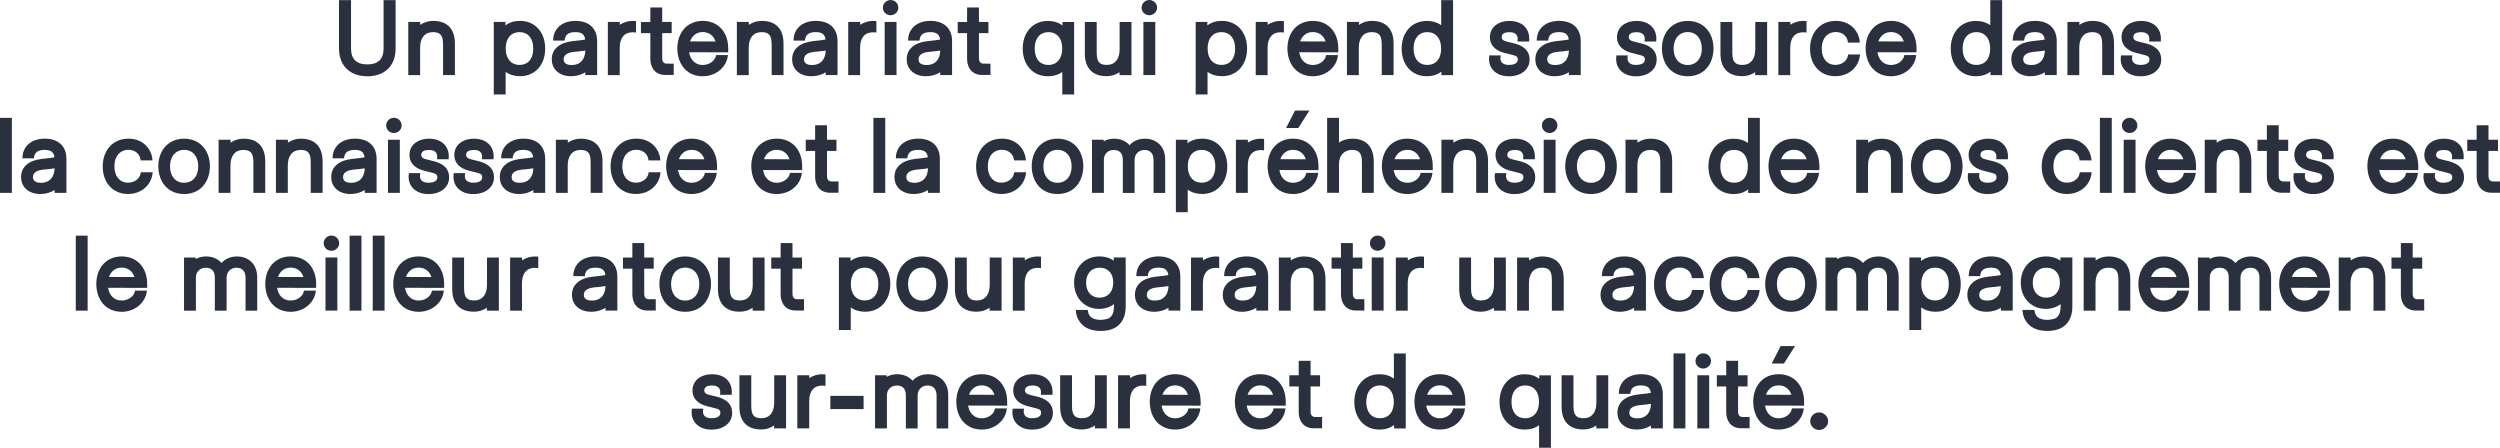 <?xml version="1.0" encoding="UTF-8"?>
<svg id="Calque_2" xmlns="http://www.w3.org/2000/svg" viewBox="0 0 1231.22 220.51">
  <defs>
    <style>
      .cls-1 {
        isolation: isolate;
      }

      .cls-2 {
        fill: #2A303D;
      }
    </style>
  </defs>
  <g id="Calque_1-2" data-name="Calque_1">
    <g id="Groupe_5185">
      <g id="Un_partenariat_qui_prend_sa_source_dans_la_connaissance_et_la_compréhension_de_nos_clients_est_le_meilleur_atout_pour_garantir_un_accompagnement_sur-mesure_et_de_qualité." class="cls-1">
        <g class="cls-1">
          <path class="cls-2" d="M173.51,35.91c-2.11-1.1-3.72-2.68-4.86-4.73-1.13-2.05-1.7-4.49-1.7-7.31V.05h5.93v23.78c0,2.63.67,4.61,2.01,5.92,1.34,1.32,3.37,1.97,6.08,1.97,5.3,0,7.94-2.63,7.94-7.9V.05h5.93v23.83c0,2.79-.56,5.22-1.69,7.29-1.12,2.07-2.73,3.65-4.82,4.75-2.09,1.1-4.55,1.65-7.37,1.65s-5.36-.55-7.46-1.65Z"/>
          <path class="cls-2" d="M206.91,36.99h-5.84V10.81h5.89v1.44c.91-.64,1.9-1.12,2.98-1.46,1.08-.33,2.19-.5,3.34-.5,3.49,0,6.16.96,8,2.88,1.84,1.92,2.76,4.69,2.76,8.31v15.5h-5.84v-15.12c0-1.5-.16-2.68-.49-3.55-.33-.87-.85-1.5-1.57-1.89-.72-.39-1.69-.59-2.92-.59-1.99,0-3.54.67-4.65,2.02-1.11,1.35-1.66,3.24-1.66,5.68v13.45Z"/>
          <path class="cls-2" d="M249.02,46.51h-5.84V10.81h5.74v1.72c1.98-1.5,4.37-2.25,7.18-2.25,2.44,0,4.6.57,6.47,1.72,1.87,1.15,3.33,2.76,4.37,4.82,1.04,2.07,1.56,4.43,1.56,7.09s-.52,5.03-1.56,7.09c-1.04,2.07-2.49,3.67-4.37,4.82-1.87,1.15-4.03,1.72-6.47,1.72-2.76,0-5.12-.72-7.08-2.15v11.1ZM259.46,31.01c1.01-.64,1.79-1.56,2.33-2.78.54-1.21.81-2.65.81-4.31s-.27-3.1-.81-4.32c-.54-1.22-1.32-2.15-2.34-2.8-1.02-.65-2.22-.97-3.59-.97s-2.62.32-3.64.97c-1.02.65-1.8,1.58-2.34,2.79-.54,1.21-.81,2.66-.81,4.33s.28,3.07.83,4.28c.55,1.21,1.34,2.14,2.37,2.79,1.03.65,2.23.97,3.6.97s2.59-.32,3.6-.96Z"/>
          <path class="cls-2" d="M272.42,20c-.02-1.93.43-3.63,1.34-5.1.91-1.47,2.2-2.6,3.86-3.41,1.67-.8,3.6-1.21,5.8-1.21s4.1.39,5.71,1.18c1.6.79,2.83,1.93,3.68,3.42.85,1.49,1.28,3.27,1.28,5.35v16.75h-5.84v-1.39c-1.02.64-2.12,1.12-3.3,1.46-1.18.33-2.39.5-3.64.5-1.9,0-3.57-.34-5.01-1.03-1.44-.69-2.56-1.66-3.36-2.92-.8-1.26-1.2-2.72-1.2-4.38,0-2.49.89-4.51,2.67-6.07,1.78-1.55,4.29-2.52,7.52-2.88l4.26-.48c.97-.11,1.64-.24,2.01-.38-.18-1.24-.64-2.15-1.4-2.73-.76-.57-1.9-.86-3.43-.86-1.74,0-3.03.34-3.89,1.02-.85.68-1.33,1.73-1.42,3.15h-5.65ZM286.42,30.15c1.16-1.24,1.78-3,1.84-5.26-1.26.22-3.17.45-5.74.67-1.67.21-2.92.61-3.72,1.22-.81.61-1.21,1.41-1.21,2.42,0,1.88,1.34,2.82,4.02,2.82,2.04,0,3.64-.62,4.81-1.87Z"/>
          <path class="cls-2" d="M305.2,36.99h-5.84V10.81h5.89v1.39c.92-.62,1.94-1.1,3.04-1.42,1.1-.33,2.23-.49,3.37-.49.59,0,1.12.03,1.58.1v5.65c-.59-.1-1.16-.14-1.72-.14-1.99,0-3.54.66-4.65,1.99-1.11,1.32-1.66,3.21-1.66,5.67v13.45Z"/>
          <path class="cls-2" d="M331.8,31.37v5.55h-4.19c-1.5,0-2.8-.33-3.9-.98s-1.95-1.59-2.54-2.81c-.59-1.22-.89-2.65-.89-4.29v-12.51h-4.62v-5.5h4.62V3.68h5.84v7.13h4.67v5.5h-4.67v12.51c0,.69.16,1.25.49,1.7.33.45.79.72,1.38.81l3.8.02Z"/>
          <path class="cls-2" d="M358.5,27.13c-.21,2.01-.89,3.8-2.05,5.38-1.16,1.58-2.64,2.82-4.46,3.71s-3.78,1.34-5.89,1.34c-2.47,0-4.65-.57-6.53-1.7-1.88-1.13-3.35-2.74-4.39-4.81-1.04-2.07-1.58-4.48-1.62-7.23.03-2.68.57-5.04,1.62-7.09,1.04-2.05,2.51-3.64,4.4-4.76,1.89-1.12,4.06-1.69,6.52-1.69s4.66.57,6.56,1.7c1.9,1.13,3.37,2.72,4.41,4.77,1.04,2.05,1.57,4.41,1.57,7.07v1.96l-19.24-.05c.3,1.96,1.05,3.5,2.25,4.61,1.2,1.11,2.68,1.66,4.45,1.66,1.08-.02,2.1-.23,3.04-.65.94-.41,1.72-.99,2.34-1.72.62-.73,1.01-1.57,1.17-2.51h5.84ZM352.38,20.43c-.48-1.47-1.27-2.61-2.37-3.42-1.1-.81-2.4-1.22-3.9-1.22s-2.77.4-3.85,1.2c-1.08.8-1.89,1.93-2.42,3.4l12.54.05Z"/>
          <path class="cls-2" d="M368.74,36.99h-5.84V10.81h5.89v1.44c.91-.64,1.9-1.12,2.98-1.46,1.08-.33,2.19-.5,3.34-.5,3.49,0,6.16.96,8,2.88,1.84,1.92,2.76,4.69,2.76,8.31v15.5h-5.84v-15.12c0-1.5-.16-2.68-.49-3.55-.33-.87-.85-1.5-1.57-1.89-.72-.39-1.69-.59-2.92-.59-1.99,0-3.54.67-4.65,2.02-1.11,1.35-1.66,3.24-1.66,5.68v13.45Z"/>
          <path class="cls-2" d="M390.8,20c-.02-1.93.43-3.63,1.34-5.1.91-1.47,2.2-2.6,3.86-3.41,1.67-.8,3.6-1.21,5.8-1.21s4.1.39,5.71,1.18c1.6.79,2.83,1.93,3.68,3.42.85,1.49,1.28,3.27,1.28,5.35v16.75h-5.84v-1.39c-1.02.64-2.12,1.12-3.3,1.46-1.18.33-2.39.5-3.64.5-1.9,0-3.57-.34-5.01-1.03-1.44-.69-2.56-1.66-3.36-2.92-.8-1.26-1.2-2.72-1.2-4.38,0-2.49.89-4.51,2.67-6.07,1.78-1.55,4.29-2.52,7.52-2.88l4.26-.48c.97-.11,1.64-.24,2.01-.38-.18-1.24-.64-2.15-1.4-2.73-.76-.57-1.9-.86-3.43-.86-1.74,0-3.03.34-3.89,1.02-.85.68-1.33,1.73-1.42,3.15h-5.65ZM404.8,30.15c1.16-1.24,1.78-3,1.84-5.26-1.26.22-3.17.45-5.74.67-1.67.21-2.92.61-3.72,1.22-.81.61-1.21,1.41-1.21,2.42,0,1.88,1.34,2.82,4.02,2.82,2.04,0,3.64-.62,4.81-1.87Z"/>
          <path class="cls-2" d="M423.58,36.99h-5.84V10.81h5.89v1.39c.92-.62,1.94-1.1,3.04-1.42,1.1-.33,2.23-.49,3.37-.49.59,0,1.12.03,1.58.1v5.65c-.59-.1-1.16-.14-1.72-.14-1.99,0-3.54.66-4.65,1.99-1.11,1.32-1.66,3.21-1.66,5.67v13.45Z"/>
          <path class="cls-2" d="M436.69,7.02c-.59-.33-1.06-.78-1.4-1.35-.34-.57-.51-1.21-.51-1.89s.17-1.3.51-1.88c.34-.58.81-1.04,1.39-1.39.58-.34,1.22-.51,1.93-.51s1.32.17,1.91.5c.59.33,1.06.79,1.4,1.38.34.58.51,1.22.51,1.9s-.18,1.29-.53,1.87c-.35.57-.82,1.03-1.41,1.36-.59.33-1.22.5-1.89.5s-1.32-.16-1.91-.49ZM441.53,10.81v26.17h-5.84V10.81h5.84Z"/>
          <path class="cls-2" d="M447.22,20c-.02-1.93.43-3.63,1.34-5.1.91-1.47,2.2-2.6,3.86-3.41,1.67-.8,3.6-1.21,5.8-1.21s4.1.39,5.71,1.18c1.6.79,2.83,1.93,3.68,3.42.85,1.49,1.28,3.27,1.28,5.35v16.75h-5.84v-1.39c-1.02.64-2.12,1.12-3.3,1.46-1.18.33-2.39.5-3.64.5-1.9,0-3.57-.34-5.01-1.03-1.44-.69-2.56-1.66-3.36-2.92-.8-1.26-1.2-2.72-1.2-4.38,0-2.49.89-4.51,2.67-6.07,1.78-1.55,4.29-2.52,7.52-2.88l4.26-.48c.97-.11,1.64-.24,2.01-.38-.18-1.24-.64-2.15-1.4-2.73-.76-.57-1.9-.86-3.43-.86-1.74,0-3.03.34-3.89,1.02-.85.68-1.33,1.73-1.42,3.15h-5.65ZM461.22,30.15c1.16-1.24,1.78-3,1.84-5.26-1.26.22-3.17.45-5.74.67-1.67.21-2.92.61-3.72,1.22-.81.61-1.21,1.41-1.21,2.42,0,1.88,1.34,2.82,4.02,2.82,2.04,0,3.64-.62,4.81-1.87Z"/>
          <path class="cls-2" d="M487.8,31.37v5.55h-4.19c-1.5,0-2.8-.33-3.9-.98s-1.95-1.59-2.54-2.81c-.59-1.22-.89-2.65-.89-4.29v-12.51h-4.62v-5.5h4.62V3.68h5.84v7.13h4.67v5.5h-4.67v12.51c0,.69.16,1.25.49,1.7.33.45.79.72,1.38.81l3.8.02Z"/>
          <path class="cls-2" d="M529,46.51h-5.84v-11.1c-1.96,1.44-4.32,2.15-7.08,2.15-2.44,0-4.6-.57-6.47-1.72-1.87-1.15-3.33-2.75-4.37-4.82-1.04-2.07-1.56-4.43-1.56-7.09s.52-5.03,1.56-7.09c1.04-2.07,2.49-3.67,4.37-4.82,1.87-1.15,4.03-1.72,6.47-1.72,2.81,0,5.2.75,7.18,2.25v-1.72h5.74v35.7ZM519.92,31c1.03-.65,1.82-1.58,2.37-2.79.55-1.21.83-2.64.83-4.28s-.27-3.12-.81-4.33c-.54-1.21-1.32-2.14-2.34-2.79-1.02-.65-2.23-.97-3.64-.97s-2.57.32-3.59.97c-1.02.65-1.8,1.58-2.34,2.8-.54,1.22-.81,2.66-.81,4.32s.27,3.09.81,4.31c.54,1.21,1.32,2.14,2.33,2.78,1.01.64,2.21.96,3.6.96s2.57-.32,3.6-.97Z"/>
          <path class="cls-2" d="M537.03,34.63c-1.84-1.92-2.76-4.69-2.76-8.31v-15.5h5.84v15.12c0,1.5.16,2.68.49,3.55.33.87.85,1.5,1.57,1.89s1.69.59,2.92.59c1.99,0,3.54-.67,4.65-2.02,1.11-1.35,1.66-3.24,1.66-5.68v-13.45h5.84v26.17h-5.89v-1.44c-.91.64-1.9,1.12-2.98,1.46-1.08.34-2.19.5-3.34.5-3.49,0-6.16-.96-8-2.88Z"/>
          <path class="cls-2" d="M564.12,7.02c-.59-.33-1.06-.78-1.4-1.35-.34-.57-.51-1.21-.51-1.89s.17-1.3.51-1.88c.34-.58.81-1.04,1.39-1.39.58-.34,1.22-.51,1.93-.51s1.32.17,1.91.5c.59.33,1.06.79,1.4,1.38.34.58.51,1.22.51,1.9s-.18,1.29-.53,1.87c-.35.57-.82,1.03-1.41,1.36-.59.33-1.22.5-1.89.5s-1.32-.16-1.91-.49ZM568.95,10.81v26.17h-5.84V10.81h5.84Z"/>
          <path class="cls-2" d="M594.7,46.51h-5.84V10.81h5.74v1.72c1.98-1.5,4.37-2.25,7.18-2.25,2.44,0,4.6.57,6.47,1.72,1.87,1.15,3.33,2.76,4.37,4.82,1.04,2.07,1.56,4.43,1.56,7.09s-.52,5.03-1.56,7.09c-1.04,2.07-2.49,3.67-4.37,4.82-1.87,1.15-4.03,1.72-6.47,1.72-2.76,0-5.12-.72-7.08-2.15v11.1ZM605.14,31.01c1.01-.64,1.79-1.56,2.33-2.78.54-1.21.81-2.65.81-4.31s-.27-3.1-.81-4.32c-.54-1.22-1.32-2.15-2.34-2.8-1.02-.65-2.22-.97-3.59-.97s-2.62.32-3.64.97c-1.02.65-1.8,1.58-2.34,2.79-.54,1.21-.81,2.66-.81,4.33s.28,3.07.83,4.28c.55,1.21,1.34,2.14,2.37,2.79,1.03.65,2.23.97,3.6.97s2.59-.32,3.6-.96Z"/>
          <path class="cls-2" d="M624.27,36.99h-5.84V10.81h5.89v1.39c.92-.62,1.94-1.1,3.04-1.42,1.1-.33,2.23-.49,3.37-.49.59,0,1.12.03,1.58.1v5.65c-.59-.1-1.16-.14-1.72-.14-1.99,0-3.54.66-4.65,1.99-1.11,1.32-1.66,3.21-1.66,5.67v13.45Z"/>
          <path class="cls-2" d="M658.96,27.13c-.21,2.01-.89,3.8-2.05,5.38-1.16,1.58-2.64,2.82-4.46,3.71s-3.78,1.34-5.89,1.34c-2.47,0-4.65-.57-6.53-1.7-1.88-1.13-3.35-2.74-4.39-4.81-1.04-2.07-1.58-4.48-1.62-7.23.03-2.68.57-5.04,1.62-7.09,1.04-2.05,2.51-3.64,4.4-4.76,1.89-1.12,4.06-1.69,6.52-1.69s4.66.57,6.56,1.7c1.9,1.13,3.37,2.72,4.41,4.77,1.04,2.05,1.57,4.41,1.57,7.07v1.96l-19.24-.05c.3,1.96,1.05,3.5,2.25,4.61,1.2,1.11,2.68,1.66,4.45,1.66,1.08-.02,2.1-.23,3.04-.65.94-.41,1.72-.99,2.34-1.72.62-.73,1.01-1.57,1.17-2.51h5.84ZM652.84,20.43c-.48-1.47-1.27-2.61-2.37-3.42-1.1-.81-2.4-1.22-3.9-1.22s-2.77.4-3.85,1.2c-1.08.8-1.89,1.93-2.42,3.4l12.54.05Z"/>
          <path class="cls-2" d="M669.2,36.99h-5.84V10.81h5.89v1.44c.91-.64,1.9-1.12,2.98-1.46,1.08-.33,2.19-.5,3.34-.5,3.49,0,6.16.96,8,2.88,1.84,1.92,2.76,4.69,2.76,8.31v15.5h-5.84v-15.12c0-1.5-.16-2.68-.49-3.55-.33-.87-.85-1.5-1.57-1.89-.72-.39-1.69-.59-2.92-.59-1.99,0-3.54.67-4.65,2.02-1.11,1.35-1.66,3.24-1.66,5.68v13.45Z"/>
          <path class="cls-2" d="M696.23,35.84c-1.87-1.15-3.33-2.75-4.37-4.82-1.04-2.07-1.56-4.43-1.56-7.09s.52-5.03,1.56-7.09c1.04-2.07,2.49-3.67,4.37-4.82,1.87-1.15,4.03-1.72,6.47-1.72,1.37,0,2.66.18,3.85.54,1.2.36,2.27.88,3.23,1.57V.05h5.84v36.94h-5.74v-1.72c-.99.77-2.09,1.34-3.31,1.72-1.22.38-2.51.57-3.86.57-2.44,0-4.6-.57-6.47-1.72ZM706.58,31.01c1.02-.64,1.8-1.56,2.34-2.78.54-1.21.81-2.65.81-4.31s-.28-3.1-.83-4.32c-.55-1.22-1.34-2.15-2.36-2.8-1.02-.65-2.23-.97-3.61-.97s-2.57.32-3.59.97c-1.02.65-1.8,1.58-2.34,2.8-.54,1.22-.81,2.66-.81,4.32s.27,3.09.81,4.31c.54,1.21,1.32,2.14,2.33,2.78,1.01.64,2.21.96,3.6.96s2.62-.32,3.64-.96Z"/>
          <path class="cls-2" d="M737.97,36.49c-1.48-.72-2.63-1.72-3.43-3.02-.81-1.29-1.21-2.78-1.21-4.47,0-.56.05-1.13.14-1.72h5.65c-.13.54-.19,1-.19,1.39,0,1.05.35,1.87,1.06,2.44.71.57,1.73.86,3.05.86,1.44,0,2.54-.23,3.3-.68.77-.46,1.15-1.1,1.15-1.95,0-.46-.07-.83-.22-1.09-.14-.26-.4-.49-.78-.67-.37-.18-.94-.36-1.69-.54l-3.92-1c-2.28-.57-4.04-1.53-5.28-2.87-1.24-1.34-1.85-2.95-1.85-4.83,0-1.59.41-3,1.22-4.21s1.95-2.15,3.42-2.82c1.47-.67,3.16-1,5.07-1s3.67.36,5.13,1.09c1.46.73,2.58,1.75,3.37,3.07.79,1.32,1.18,2.87,1.18,4.64,0,.43-.02.88-.07,1.34h-5.74c.08-.38.12-.8.12-1.24,0-1.08-.34-1.91-1.02-2.49-.68-.57-1.67-.86-2.98-.86s-2.3.2-2.93.61c-.63.41-.95,1.03-.95,1.88,0,.53.22.97.67,1.34.45.37,1.15.65,2.11.86l3.88.96c2.38.67,4.15,1.65,5.32,2.94,1.17,1.29,1.76,2.93,1.76,4.9,0,1.61-.43,3.04-1.29,4.28s-2.07,2.21-3.61,2.91c-1.55.69-3.31,1.04-5.29,1.04s-3.68-.36-5.17-1.08Z"/>
          <path class="cls-2" d="M756.82,20c-.02-1.93.43-3.63,1.34-5.1.91-1.47,2.2-2.6,3.86-3.41,1.67-.8,3.6-1.21,5.8-1.21s4.1.39,5.71,1.18c1.6.79,2.83,1.93,3.68,3.42.85,1.49,1.28,3.27,1.28,5.35v16.75h-5.84v-1.39c-1.02.64-2.12,1.12-3.3,1.46-1.18.33-2.39.5-3.64.5-1.9,0-3.57-.34-5.01-1.03-1.44-.69-2.56-1.66-3.36-2.92-.8-1.26-1.2-2.72-1.2-4.38,0-2.49.89-4.51,2.67-6.07,1.78-1.55,4.29-2.52,7.52-2.88l4.26-.48c.97-.11,1.64-.24,2.01-.38-.18-1.24-.64-2.15-1.4-2.73-.76-.57-1.9-.86-3.43-.86-1.74,0-3.03.34-3.89,1.02-.85.68-1.33,1.73-1.42,3.15h-5.65ZM770.82,30.15c1.16-1.24,1.78-3,1.84-5.26-1.26.22-3.17.45-5.74.67-1.67.21-2.92.61-3.72,1.22-.81.61-1.21,1.41-1.21,2.42,0,1.88,1.34,2.82,4.02,2.82,2.04,0,3.64-.62,4.81-1.87Z"/>
          <path class="cls-2" d="M800.56,36.49c-1.48-.72-2.63-1.72-3.43-3.02-.81-1.29-1.21-2.78-1.21-4.47,0-.56.05-1.13.14-1.72h5.65c-.13.54-.19,1-.19,1.39,0,1.05.35,1.87,1.06,2.44.71.57,1.73.86,3.05.86,1.44,0,2.54-.23,3.3-.68.77-.46,1.15-1.1,1.15-1.95,0-.46-.07-.83-.22-1.09-.14-.26-.4-.49-.78-.67-.37-.18-.94-.36-1.69-.54l-3.92-1c-2.28-.57-4.04-1.53-5.28-2.87-1.24-1.34-1.85-2.95-1.85-4.83,0-1.59.41-3,1.22-4.21s1.95-2.15,3.42-2.82c1.47-.67,3.16-1,5.07-1s3.67.36,5.13,1.09c1.46.73,2.58,1.75,3.37,3.07.79,1.32,1.18,2.87,1.18,4.64,0,.43-.02.88-.07,1.34h-5.74c.08-.38.12-.8.12-1.24,0-1.08-.34-1.91-1.02-2.49-.68-.57-1.67-.86-2.98-.86s-2.3.2-2.93.61c-.63.41-.95,1.03-.95,1.88,0,.53.22.97.67,1.34.45.37,1.15.65,2.11.86l3.88.96c2.38.67,4.15,1.65,5.32,2.94,1.17,1.29,1.76,2.93,1.76,4.9,0,1.61-.43,3.04-1.29,4.28s-2.07,2.21-3.61,2.91c-1.55.69-3.31,1.04-5.29,1.04s-3.68-.36-5.17-1.08Z"/>
          <path class="cls-2" d="M824.55,35.86c-1.91-1.13-3.4-2.74-4.46-4.82-1.06-2.08-1.61-4.49-1.64-7.21.03-2.66.58-5.02,1.65-7.07,1.07-2.05,2.56-3.64,4.47-4.77,1.91-1.13,4.12-1.7,6.6-1.7s4.69.57,6.6,1.7c1.91,1.13,3.41,2.72,4.47,4.77,1.07,2.05,1.62,4.41,1.65,7.07-.03,2.73-.58,5.13-1.64,7.21-1.06,2.08-2.55,3.69-4.46,4.82-1.91,1.13-4.12,1.7-6.63,1.7s-4.71-.57-6.63-1.7ZM834.82,31.02c1.05-.66,1.87-1.6,2.44-2.82.57-1.22.86-2.64.86-4.27s-.29-3.05-.86-4.28c-.57-1.23-1.39-2.18-2.44-2.85s-2.27-1-3.64-1-2.58.33-3.64,1-1.87,1.62-2.44,2.85c-.57,1.23-.86,2.66-.86,4.28s.29,3.05.86,4.27c.57,1.22,1.39,2.16,2.44,2.82,1.05.66,2.26.99,3.64.99s2.58-.33,3.64-.99Z"/>
          <path class="cls-2" d="M850.07,34.63c-1.84-1.92-2.76-4.69-2.76-8.31v-15.5h5.84v15.12c0,1.5.16,2.68.49,3.55.33.87.85,1.5,1.57,1.89s1.69.59,2.92.59c1.99,0,3.54-.67,4.65-2.02,1.11-1.35,1.66-3.24,1.66-5.68v-13.45h5.84v26.17h-5.89v-1.44c-.91.64-1.9,1.12-2.98,1.46-1.08.34-2.19.5-3.34.5-3.49,0-6.16-.96-8-2.88Z"/>
          <path class="cls-2" d="M881.66,36.99h-5.84V10.81h5.89v1.39c.92-.62,1.94-1.1,3.04-1.42,1.1-.33,2.23-.49,3.37-.49.59,0,1.12.03,1.58.1v5.65c-.59-.1-1.16-.14-1.72-.14-1.99,0-3.54.66-4.65,1.99-1.11,1.32-1.66,3.21-1.66,5.67v13.45Z"/>
          <path class="cls-2" d="M897.38,35.85c-1.88-1.14-3.35-2.74-4.39-4.79-1.04-2.05-1.57-4.4-1.57-7.05s.53-5.06,1.59-7.14c1.06-2.08,2.56-3.7,4.49-4.86,1.93-1.16,4.15-1.73,6.65-1.73,2.15,0,4.1.45,5.83,1.35,1.73.9,3.12,2.17,4.17,3.79s1.66,3.48,1.82,5.57h-5.89c-.06-1-.36-1.9-.89-2.69-.53-.79-1.23-1.41-2.11-1.85-.88-.45-1.86-.67-2.94-.67-1.39,0-2.61.33-3.66.99s-1.86,1.61-2.43,2.85c-.57,1.24-.85,2.68-.85,4.34s.28,3.02.83,4.22c.55,1.21,1.33,2.13,2.33,2.79,1,.65,2.17.98,3.49.98,1.13,0,2.17-.22,3.1-.66.93-.44,1.68-1.05,2.25-1.83.57-.78.89-1.66.97-2.63h5.89c-.18,2.07-.81,3.92-1.91,5.55s-2.55,2.89-4.34,3.8c-1.79.91-3.78,1.36-5.95,1.36-2.44,0-4.6-.57-6.48-1.71Z"/>
          <path class="cls-2" d="M943.73,27.13c-.21,2.01-.89,3.8-2.05,5.38-1.16,1.58-2.64,2.82-4.46,3.71s-3.78,1.34-5.89,1.34c-2.47,0-4.65-.57-6.53-1.7-1.88-1.13-3.35-2.74-4.39-4.81-1.04-2.07-1.58-4.48-1.62-7.23.03-2.68.57-5.04,1.62-7.09,1.04-2.05,2.51-3.64,4.4-4.76,1.89-1.12,4.06-1.69,6.52-1.69s4.66.57,6.56,1.7c1.9,1.13,3.37,2.72,4.41,4.77,1.04,2.05,1.57,4.41,1.57,7.07v1.96l-19.24-.05c.3,1.96,1.05,3.5,2.25,4.61,1.2,1.11,2.68,1.66,4.45,1.66,1.08-.02,2.1-.23,3.04-.65.94-.41,1.72-.99,2.34-1.72.62-.73,1.01-1.57,1.17-2.51h5.84ZM937.6,20.43c-.48-1.47-1.27-2.61-2.37-3.42-1.1-.81-2.4-1.22-3.9-1.22s-2.77.4-3.85,1.2c-1.08.8-1.89,1.93-2.42,3.4l12.54.05Z"/>
          <path class="cls-2" d="M966.64,35.84c-1.87-1.15-3.33-2.75-4.37-4.82-1.04-2.07-1.56-4.43-1.56-7.09s.52-5.03,1.56-7.09c1.04-2.07,2.49-3.67,4.37-4.82,1.87-1.15,4.03-1.72,6.47-1.72,1.37,0,2.66.18,3.85.54,1.2.36,2.27.88,3.23,1.57V.05h5.84v36.94h-5.74v-1.72c-.99.77-2.09,1.34-3.31,1.72-1.22.38-2.51.57-3.86.57-2.44,0-4.6-.57-6.47-1.72ZM976.98,31.01c1.02-.64,1.8-1.56,2.34-2.78.54-1.21.81-2.65.81-4.31s-.28-3.1-.83-4.32c-.55-1.22-1.34-2.15-2.36-2.8-1.02-.65-2.23-.97-3.61-.97s-2.57.32-3.59.97c-1.02.65-1.8,1.58-2.34,2.8-.54,1.22-.81,2.66-.81,4.32s.27,3.09.81,4.31c.54,1.21,1.32,2.14,2.33,2.78,1.01.64,2.21.96,3.6.96s2.62-.32,3.64-.96Z"/>
          <path class="cls-2" d="M991.24,20c-.02-1.93.43-3.63,1.34-5.1.91-1.47,2.2-2.6,3.86-3.41,1.67-.8,3.6-1.21,5.8-1.21s4.1.39,5.71,1.18c1.6.79,2.83,1.93,3.68,3.42.85,1.49,1.28,3.27,1.28,5.35v16.75h-5.84v-1.39c-1.02.64-2.12,1.12-3.3,1.46-1.18.33-2.39.5-3.64.5-1.9,0-3.57-.34-5.01-1.03-1.44-.69-2.56-1.66-3.36-2.92-.8-1.26-1.2-2.72-1.2-4.38,0-2.49.89-4.51,2.67-6.07,1.78-1.55,4.29-2.52,7.52-2.88l4.26-.48c.97-.11,1.64-.24,2.01-.38-.18-1.24-.64-2.15-1.4-2.73-.76-.57-1.9-.86-3.43-.86-1.74,0-3.03.34-3.89,1.02-.85.68-1.33,1.73-1.42,3.15h-5.65ZM1005.24,30.15c1.16-1.24,1.78-3,1.84-5.26-1.26.22-3.17.45-5.74.67-1.67.21-2.92.61-3.72,1.22-.81.61-1.21,1.41-1.21,2.42,0,1.88,1.34,2.82,4.02,2.82,2.04,0,3.64-.62,4.81-1.87Z"/>
          <path class="cls-2" d="M1024.02,36.99h-5.84V10.81h5.89v1.44c.91-.64,1.9-1.12,2.98-1.46,1.08-.33,2.19-.5,3.34-.5,3.49,0,6.16.96,8,2.88,1.84,1.92,2.76,4.69,2.76,8.31v15.5h-5.84v-15.12c0-1.5-.16-2.68-.49-3.55-.33-.87-.85-1.5-1.57-1.89-.72-.39-1.69-.59-2.92-.59-1.99,0-3.54.67-4.65,2.02-1.11,1.35-1.66,3.24-1.66,5.68v13.45Z"/>
          <path class="cls-2" d="M1049.05,36.49c-1.48-.72-2.63-1.72-3.43-3.02-.81-1.29-1.21-2.78-1.21-4.47,0-.56.05-1.13.14-1.72h5.65c-.13.54-.19,1-.19,1.39,0,1.05.35,1.87,1.06,2.44.71.57,1.73.86,3.05.86,1.44,0,2.54-.23,3.3-.68.77-.46,1.15-1.1,1.15-1.95,0-.46-.07-.83-.22-1.09-.14-.26-.4-.49-.78-.67-.37-.18-.94-.36-1.69-.54l-3.92-1c-2.28-.57-4.04-1.53-5.28-2.87-1.24-1.34-1.85-2.95-1.85-4.83,0-1.59.41-3,1.22-4.21s1.95-2.15,3.42-2.82c1.47-.67,3.16-1,5.07-1s3.67.36,5.13,1.09c1.46.73,2.58,1.75,3.37,3.07.79,1.32,1.18,2.87,1.18,4.64,0,.43-.02.88-.07,1.34h-5.74c.08-.38.12-.8.12-1.24,0-1.08-.34-1.91-1.02-2.49-.68-.57-1.67-.86-2.98-.86s-2.3.2-2.93.61c-.63.41-.95,1.03-.95,1.88,0,.53.22.97.67,1.34.45.37,1.15.65,2.11.86l3.88.96c2.38.67,4.15,1.65,5.32,2.94,1.17,1.29,1.76,2.93,1.76,4.9,0,1.61-.43,3.04-1.29,4.28s-2.07,2.21-3.61,2.91c-1.55.69-3.31,1.04-5.29,1.04s-3.68-.36-5.17-1.08Z"/>
        </g>
        <g class="cls-1">
          <path class="cls-2" d="M5.84,58.05v36.94H0v-36.94h5.84Z"/>
          <path class="cls-2" d="M11.05,78c-.02-1.93.43-3.63,1.34-5.1.91-1.47,2.2-2.6,3.86-3.41,1.67-.8,3.6-1.21,5.8-1.21s4.1.39,5.71,1.18c1.6.79,2.83,1.93,3.68,3.42.85,1.49,1.28,3.27,1.28,5.35v16.75h-5.84v-1.39c-1.02.64-2.12,1.12-3.3,1.46-1.18.33-2.39.5-3.64.5-1.9,0-3.57-.34-5.01-1.03-1.44-.69-2.56-1.66-3.36-2.92-.8-1.26-1.2-2.72-1.2-4.38,0-2.49.89-4.51,2.67-6.07,1.78-1.55,4.29-2.52,7.52-2.88l4.26-.48c.97-.11,1.64-.24,2.01-.38-.18-1.24-.64-2.15-1.4-2.73-.76-.57-1.9-.86-3.43-.86-1.74,0-3.04.34-3.89,1.02-.85.68-1.33,1.73-1.42,3.15h-5.65ZM25.05,88.15c1.16-1.24,1.78-3,1.84-5.26-1.26.22-3.17.45-5.74.67-1.67.21-2.92.61-3.72,1.22-.81.61-1.21,1.41-1.21,2.42,0,1.88,1.34,2.82,4.02,2.82,2.04,0,3.64-.62,4.81-1.87Z"/>
          <path class="cls-2" d="M56.54,93.85c-1.88-1.14-3.35-2.74-4.39-4.79-1.04-2.05-1.57-4.4-1.57-7.05s.53-5.06,1.59-7.14c1.06-2.08,2.56-3.7,4.49-4.86,1.93-1.16,4.15-1.73,6.65-1.73,2.15,0,4.09.45,5.83,1.35,1.73.9,3.12,2.17,4.17,3.79s1.66,3.48,1.82,5.57h-5.89c-.06-1-.36-1.9-.89-2.69-.53-.79-1.23-1.41-2.11-1.85s-1.86-.67-2.94-.67c-1.39,0-2.61.33-3.66.99s-1.86,1.61-2.43,2.85c-.57,1.24-.85,2.68-.85,4.34s.28,3.02.83,4.22c.55,1.21,1.33,2.13,2.33,2.79,1,.65,2.17.98,3.49.98,1.13,0,2.17-.22,3.1-.66.93-.44,1.68-1.05,2.25-1.83.57-.78.89-1.66.97-2.63h5.89c-.18,2.07-.81,3.92-1.91,5.55s-2.55,2.89-4.34,3.8c-1.79.91-3.78,1.36-5.95,1.36-2.44,0-4.6-.57-6.48-1.71Z"/>
          <path class="cls-2" d="M84.05,93.86c-1.91-1.13-3.4-2.74-4.46-4.82-1.06-2.08-1.61-4.49-1.64-7.21.03-2.66.58-5.02,1.65-7.07,1.07-2.05,2.56-3.64,4.47-4.77,1.91-1.13,4.12-1.7,6.6-1.7s4.69.57,6.6,1.7c1.91,1.13,3.41,2.72,4.47,4.77,1.07,2.05,1.62,4.41,1.65,7.07-.03,2.73-.58,5.13-1.64,7.21-1.06,2.08-2.55,3.69-4.46,4.82-1.91,1.13-4.12,1.7-6.63,1.7s-4.71-.57-6.63-1.7ZM94.32,89.02c1.05-.66,1.87-1.6,2.44-2.82.57-1.22.86-2.64.86-4.27s-.29-3.05-.86-4.28c-.57-1.23-1.39-2.18-2.44-2.85s-2.27-1-3.64-1-2.58.33-3.64,1-1.87,1.62-2.44,2.85c-.57,1.23-.86,2.66-.86,4.28s.29,3.05.86,4.27c.57,1.22,1.39,2.16,2.44,2.82,1.05.66,2.26.99,3.64.99s2.58-.33,3.64-.99Z"/>
          <path class="cls-2" d="M113.5,94.99h-5.84v-26.17h5.89v1.44c.91-.64,1.9-1.12,2.98-1.46,1.08-.33,2.19-.5,3.34-.5,3.49,0,6.16.96,8,2.88,1.84,1.92,2.76,4.69,2.76,8.31v15.5h-5.84v-15.12c0-1.5-.16-2.68-.49-3.55-.33-.87-.85-1.5-1.57-1.89-.72-.39-1.69-.59-2.92-.59-1.99,0-3.54.67-4.65,2.02-1.11,1.35-1.66,3.24-1.66,5.68v13.45Z"/>
          <path class="cls-2" d="M141.74,94.99h-5.84v-26.17h5.89v1.44c.91-.64,1.9-1.12,2.98-1.46,1.08-.33,2.19-.5,3.34-.5,3.49,0,6.16.96,8,2.88,1.84,1.92,2.76,4.69,2.76,8.31v15.5h-5.84v-15.12c0-1.5-.16-2.68-.49-3.55-.33-.87-.85-1.5-1.57-1.89-.72-.39-1.69-.59-2.92-.59-1.99,0-3.54.67-4.65,2.02-1.11,1.35-1.66,3.24-1.66,5.68v13.45Z"/>
          <path class="cls-2" d="M163.8,78c-.02-1.93.43-3.63,1.34-5.1.91-1.47,2.2-2.6,3.86-3.41,1.67-.8,3.6-1.21,5.8-1.21s4.1.39,5.71,1.18c1.6.79,2.83,1.93,3.68,3.42.85,1.49,1.28,3.27,1.28,5.35v16.75h-5.84v-1.39c-1.02.64-2.12,1.12-3.3,1.46-1.18.33-2.39.5-3.64.5-1.9,0-3.57-.34-5.01-1.03-1.44-.69-2.56-1.66-3.36-2.92-.8-1.26-1.2-2.72-1.2-4.38,0-2.49.89-4.51,2.67-6.07,1.78-1.55,4.29-2.52,7.52-2.88l4.26-.48c.97-.11,1.64-.24,2.01-.38-.18-1.24-.64-2.15-1.4-2.73-.76-.57-1.9-.86-3.43-.86-1.74,0-3.04.34-3.89,1.02-.85.68-1.33,1.73-1.42,3.15h-5.65ZM177.79,88.15c1.16-1.24,1.78-3,1.84-5.26-1.26.22-3.17.45-5.74.67-1.67.21-2.92.61-3.72,1.22-.81.61-1.21,1.41-1.21,2.42,0,1.88,1.34,2.82,4.02,2.82,2.04,0,3.64-.62,4.81-1.87Z"/>
          <path class="cls-2" d="M192.08,65.02c-.59-.33-1.06-.78-1.4-1.35-.34-.57-.51-1.21-.51-1.89s.17-1.3.51-1.88c.34-.58.8-1.04,1.39-1.39.58-.34,1.22-.51,1.93-.51s1.32.17,1.91.5c.59.33,1.06.79,1.4,1.38.34.58.51,1.22.51,1.9s-.18,1.29-.53,1.87c-.35.57-.82,1.03-1.41,1.36-.59.33-1.22.5-1.89.5s-1.32-.16-1.91-.49ZM196.91,68.81v26.17h-5.84v-26.17h5.84Z"/>
          <path class="cls-2" d="M205.86,94.49c-1.48-.72-2.63-1.72-3.43-3.02-.81-1.29-1.21-2.78-1.21-4.47,0-.56.05-1.13.14-1.72h5.65c-.13.54-.19,1-.19,1.39,0,1.05.35,1.87,1.06,2.44s1.73.86,3.05.86c1.44,0,2.54-.23,3.3-.68.77-.46,1.15-1.1,1.15-1.95,0-.46-.07-.83-.22-1.09-.14-.26-.4-.49-.78-.67-.38-.18-.94-.36-1.69-.54l-3.92-1c-2.28-.57-4.04-1.53-5.28-2.87-1.24-1.34-1.85-2.95-1.85-4.83,0-1.59.41-3,1.22-4.21s1.95-2.15,3.42-2.82c1.47-.67,3.16-1,5.07-1s3.67.36,5.13,1.09c1.46.73,2.58,1.75,3.37,3.07.79,1.32,1.18,2.87,1.18,4.64,0,.43-.02.88-.07,1.34h-5.74c.08-.38.12-.8.12-1.24,0-1.08-.34-1.91-1.02-2.49s-1.67-.86-2.98-.86-2.3.2-2.93.61c-.63.41-.95,1.03-.95,1.88,0,.53.22.97.67,1.34.45.37,1.15.65,2.11.86l3.88.96c2.38.67,4.15,1.65,5.32,2.94,1.17,1.29,1.76,2.93,1.76,4.9,0,1.61-.43,3.04-1.29,4.28s-2.07,2.21-3.61,2.91c-1.55.69-3.31,1.04-5.29,1.04s-3.68-.36-5.17-1.08Z"/>
          <path class="cls-2" d="M227.96,94.49c-1.48-.72-2.63-1.72-3.43-3.02-.81-1.29-1.21-2.78-1.21-4.47,0-.56.05-1.13.14-1.72h5.65c-.13.54-.19,1-.19,1.39,0,1.05.35,1.87,1.06,2.44s1.73.86,3.05.86c1.44,0,2.54-.23,3.3-.68.77-.46,1.15-1.1,1.15-1.95,0-.46-.07-.83-.22-1.09-.14-.26-.4-.49-.78-.67-.38-.18-.94-.36-1.69-.54l-3.92-1c-2.28-.57-4.04-1.53-5.28-2.87-1.24-1.34-1.85-2.95-1.85-4.83,0-1.59.41-3,1.22-4.21s1.95-2.15,3.42-2.82c1.47-.67,3.16-1,5.07-1s3.67.36,5.13,1.09c1.46.73,2.58,1.75,3.37,3.07.79,1.32,1.18,2.87,1.18,4.64,0,.43-.02.88-.07,1.34h-5.74c.08-.38.12-.8.12-1.24,0-1.08-.34-1.91-1.02-2.49s-1.67-.86-2.98-.86-2.3.2-2.93.61c-.63.41-.95,1.03-.95,1.88,0,.53.22.97.67,1.34.45.37,1.15.65,2.11.86l3.88.96c2.38.67,4.15,1.65,5.32,2.94,1.17,1.29,1.76,2.93,1.76,4.9,0,1.61-.43,3.04-1.29,4.28s-2.07,2.21-3.61,2.91c-1.55.69-3.31,1.04-5.29,1.04s-3.68-.36-5.17-1.08Z"/>
          <path class="cls-2" d="M246.82,78c-.02-1.93.43-3.63,1.34-5.1.91-1.47,2.2-2.6,3.86-3.41,1.67-.8,3.6-1.21,5.8-1.21s4.1.39,5.71,1.18c1.6.79,2.83,1.93,3.68,3.42.85,1.49,1.28,3.27,1.28,5.35v16.75h-5.84v-1.39c-1.02.64-2.12,1.12-3.3,1.46-1.18.33-2.39.5-3.64.5-1.9,0-3.57-.34-5.01-1.03-1.44-.69-2.56-1.66-3.36-2.92-.8-1.26-1.2-2.72-1.2-4.38,0-2.49.89-4.51,2.67-6.07,1.78-1.55,4.29-2.52,7.52-2.88l4.26-.48c.97-.11,1.64-.24,2.01-.38-.18-1.24-.64-2.15-1.4-2.73-.76-.57-1.9-.86-3.43-.86-1.74,0-3.04.34-3.89,1.02-.85.68-1.33,1.73-1.42,3.15h-5.65ZM260.81,88.15c1.16-1.24,1.78-3,1.84-5.26-1.26.22-3.17.45-5.74.67-1.67.21-2.92.61-3.72,1.22-.81.61-1.21,1.41-1.21,2.42,0,1.88,1.34,2.82,4.02,2.82,2.04,0,3.64-.62,4.81-1.87Z"/>
          <path class="cls-2" d="M279.6,94.99h-5.84v-26.17h5.89v1.44c.91-.64,1.9-1.12,2.98-1.46,1.08-.33,2.19-.5,3.34-.5,3.49,0,6.16.96,8,2.88,1.84,1.92,2.76,4.69,2.76,8.31v15.5h-5.84v-15.12c0-1.5-.16-2.68-.49-3.55-.33-.87-.85-1.5-1.57-1.89-.72-.39-1.69-.59-2.92-.59-1.99,0-3.54.67-4.65,2.02-1.11,1.35-1.66,3.24-1.66,5.68v13.45Z"/>
          <path class="cls-2" d="M306.66,93.85c-1.88-1.14-3.35-2.74-4.39-4.79-1.04-2.05-1.57-4.4-1.57-7.05s.53-5.06,1.59-7.14c1.06-2.08,2.56-3.7,4.49-4.86,1.93-1.16,4.15-1.73,6.65-1.73,2.15,0,4.09.45,5.83,1.35,1.73.9,3.12,2.17,4.17,3.79s1.66,3.48,1.82,5.57h-5.89c-.06-1-.36-1.9-.89-2.69-.53-.79-1.23-1.41-2.11-1.85s-1.86-.67-2.94-.67c-1.39,0-2.61.33-3.66.99s-1.86,1.61-2.43,2.85c-.57,1.24-.85,2.68-.85,4.34s.28,3.02.83,4.22c.55,1.21,1.33,2.13,2.33,2.79,1,.65,2.17.98,3.49.98,1.13,0,2.17-.22,3.1-.66.93-.44,1.68-1.05,2.25-1.83.57-.78.89-1.66.97-2.63h5.89c-.18,2.07-.81,3.92-1.91,5.55s-2.55,2.89-4.34,3.8c-1.79.91-3.78,1.36-5.95,1.36-2.44,0-4.6-.57-6.48-1.71Z"/>
          <path class="cls-2" d="M353,85.13c-.21,2.01-.89,3.8-2.05,5.38-1.16,1.58-2.64,2.82-4.46,3.71s-3.78,1.34-5.89,1.34c-2.47,0-4.65-.57-6.53-1.7-1.88-1.13-3.35-2.74-4.39-4.81-1.04-2.07-1.58-4.48-1.62-7.23.03-2.68.57-5.04,1.62-7.09,1.04-2.05,2.51-3.64,4.4-4.76,1.89-1.12,4.06-1.69,6.52-1.69s4.66.57,6.56,1.7c1.9,1.13,3.37,2.72,4.41,4.77,1.04,2.05,1.57,4.41,1.57,7.07v1.96l-19.24-.05c.3,1.96,1.05,3.5,2.25,4.61,1.2,1.11,2.68,1.66,4.45,1.66,1.08-.02,2.1-.23,3.04-.65.94-.41,1.72-.99,2.34-1.72.62-.73,1.01-1.57,1.17-2.51h5.84ZM346.88,78.43c-.48-1.47-1.27-2.61-2.37-3.42-1.1-.81-2.4-1.22-3.9-1.22s-2.77.4-3.85,1.2-1.89,1.93-2.42,3.4l12.54.05Z"/>
          <path class="cls-2" d="M394.92,85.13c-.21,2.01-.89,3.8-2.05,5.38-1.16,1.58-2.64,2.82-4.46,3.71s-3.78,1.34-5.89,1.34c-2.47,0-4.65-.57-6.53-1.7-1.88-1.13-3.35-2.74-4.39-4.81-1.04-2.07-1.58-4.48-1.62-7.23.03-2.68.57-5.04,1.62-7.09,1.04-2.05,2.51-3.64,4.4-4.76,1.89-1.12,4.06-1.69,6.52-1.69s4.66.57,6.56,1.7c1.9,1.13,3.37,2.72,4.41,4.77,1.04,2.05,1.57,4.41,1.57,7.07v1.96l-19.24-.05c.3,1.96,1.05,3.5,2.25,4.61,1.2,1.11,2.68,1.66,4.45,1.66,1.08-.02,2.1-.23,3.04-.65.94-.41,1.72-.99,2.34-1.72.62-.73,1.01-1.57,1.17-2.51h5.84ZM388.79,78.43c-.48-1.47-1.27-2.61-2.37-3.42-1.1-.81-2.4-1.22-3.9-1.22s-2.77.4-3.85,1.2-1.89,1.93-2.42,3.4l12.54.05Z"/>
          <path class="cls-2" d="M412.96,89.37v5.55h-4.19c-1.5,0-2.8-.33-3.9-.98s-1.95-1.59-2.54-2.81c-.59-1.22-.89-2.65-.89-4.29v-12.51h-4.62v-5.5h4.62v-7.13h5.84v7.13h4.67v5.5h-4.67v12.51c0,.69.16,1.25.49,1.7.33.45.79.72,1.38.81l3.8.02Z"/>
          <path class="cls-2" d="M435.98,58.05v36.94h-5.84v-36.94h5.84Z"/>
          <path class="cls-2" d="M441.19,78c-.02-1.93.43-3.63,1.34-5.1.91-1.47,2.2-2.6,3.86-3.41,1.67-.8,3.6-1.21,5.8-1.21s4.1.39,5.71,1.18c1.6.79,2.83,1.93,3.68,3.42.85,1.49,1.28,3.27,1.28,5.35v16.75h-5.84v-1.39c-1.02.64-2.12,1.12-3.3,1.46-1.18.33-2.39.5-3.64.5-1.9,0-3.57-.34-5.01-1.03-1.44-.69-2.56-1.66-3.36-2.92-.8-1.26-1.2-2.72-1.2-4.38,0-2.49.89-4.51,2.67-6.07,1.78-1.55,4.29-2.52,7.52-2.88l4.26-.48c.97-.11,1.64-.24,2.01-.38-.18-1.24-.64-2.15-1.4-2.73-.76-.57-1.9-.86-3.43-.86-1.74,0-3.04.34-3.89,1.02-.85.68-1.33,1.73-1.42,3.15h-5.65ZM455.19,88.15c1.16-1.24,1.78-3,1.84-5.26-1.26.22-3.17.45-5.74.67-1.67.21-2.92.61-3.72,1.22-.81.61-1.21,1.41-1.21,2.42,0,1.88,1.34,2.82,4.02,2.82,2.04,0,3.64-.62,4.81-1.87Z"/>
          <path class="cls-2" d="M486.67,93.85c-1.88-1.14-3.35-2.74-4.39-4.79-1.04-2.05-1.57-4.4-1.57-7.05s.53-5.06,1.59-7.14c1.06-2.08,2.56-3.7,4.49-4.86,1.93-1.16,4.15-1.73,6.65-1.73,2.15,0,4.09.45,5.83,1.35,1.73.9,3.12,2.17,4.17,3.79s1.66,3.48,1.82,5.57h-5.89c-.06-1-.36-1.9-.89-2.69-.53-.79-1.23-1.41-2.11-1.85s-1.86-.67-2.94-.67c-1.39,0-2.61.33-3.66.99s-1.86,1.61-2.43,2.85c-.57,1.24-.85,2.68-.85,4.34s.28,3.02.83,4.22c.55,1.21,1.33,2.13,2.33,2.79,1,.65,2.17.98,3.49.98,1.13,0,2.17-.22,3.1-.66.93-.44,1.68-1.05,2.25-1.83.57-.78.89-1.66.97-2.63h5.89c-.18,2.07-.81,3.92-1.91,5.55s-2.55,2.89-4.34,3.8c-1.79.91-3.78,1.36-5.95,1.36-2.44,0-4.6-.57-6.48-1.71Z"/>
          <path class="cls-2" d="M514.19,93.86c-1.91-1.13-3.4-2.74-4.46-4.82-1.06-2.08-1.61-4.49-1.64-7.21.03-2.66.58-5.02,1.65-7.07,1.07-2.05,2.56-3.64,4.47-4.77,1.91-1.13,4.12-1.7,6.6-1.7s4.69.57,6.6,1.7c1.91,1.13,3.41,2.72,4.47,4.77,1.07,2.05,1.62,4.41,1.65,7.07-.03,2.73-.58,5.13-1.64,7.21-1.06,2.08-2.55,3.69-4.46,4.82-1.91,1.13-4.12,1.7-6.63,1.7s-4.71-.57-6.63-1.7ZM524.45,89.02c1.05-.66,1.87-1.6,2.44-2.82.57-1.22.86-2.64.86-4.27s-.29-3.05-.86-4.28c-.57-1.23-1.39-2.18-2.44-2.85s-2.27-1-3.64-1-2.58.33-3.64,1-1.87,1.62-2.44,2.85c-.57,1.23-.86,2.66-.86,4.28s.29,3.05.86,4.27c.57,1.22,1.39,2.16,2.44,2.82,1.05.66,2.26.99,3.64.99s2.58-.33,3.64-.99Z"/>
          <path class="cls-2" d="M543.64,94.99h-5.84v-26.17h5.74v.77c1.48-.86,3.22-1.29,5.22-1.29,1.51,0,2.93.28,4.25.85,1.32.57,2.4,1.35,3.27,2.36.91-1.04,2.02-1.83,3.33-2.38,1.31-.55,2.74-.83,4.28-.83,1.98,0,3.72.43,5.22,1.28,1.5.85,2.66,2.05,3.49,3.58.83,1.53,1.24,3.29,1.24,5.29v16.56h-5.74v-16.27c0-1.55-.39-2.75-1.16-3.6-.77-.85-1.85-1.28-3.24-1.28-.96,0-1.81.21-2.56.63-.75.42-1.33,1.01-1.75,1.76-.42.75-.62,1.59-.62,2.54v16.22h-5.79v-16.32c0-1.58-.38-2.78-1.14-3.6s-1.85-1.23-3.27-1.23c-.97,0-1.83.21-2.58.62-.75.42-1.33.99-1.73,1.72-.41.73-.61,1.58-.61,2.54v16.27Z"/>
          <path class="cls-2" d="M584.94,104.51h-5.84v-35.7h5.74v1.72c1.98-1.5,4.37-2.25,7.18-2.25,2.44,0,4.6.57,6.47,1.72s3.33,2.76,4.37,4.82,1.56,4.43,1.56,7.09-.52,5.03-1.56,7.09c-1.04,2.07-2.49,3.67-4.37,4.82s-4.03,1.72-6.47,1.72c-2.76,0-5.12-.72-7.08-2.15v11.1ZM595.38,89.01c1.01-.64,1.79-1.56,2.33-2.78.54-1.21.81-2.65.81-4.31s-.27-3.1-.81-4.32c-.54-1.22-1.32-2.15-2.34-2.8-1.02-.65-2.22-.97-3.59-.97s-2.62.32-3.64.97c-1.02.65-1.8,1.58-2.34,2.79-.54,1.21-.81,2.66-.81,4.33s.28,3.07.83,4.28c.55,1.21,1.34,2.14,2.37,2.79,1.03.65,2.23.97,3.6.97s2.59-.32,3.6-.96Z"/>
          <path class="cls-2" d="M614.51,94.99h-5.84v-26.17h5.89v1.39c.92-.62,1.94-1.1,3.04-1.42,1.1-.33,2.23-.49,3.37-.49.59,0,1.12.03,1.58.1v5.65c-.59-.1-1.17-.14-1.72-.14-1.99,0-3.54.66-4.65,1.99-1.11,1.32-1.66,3.21-1.66,5.67v13.45Z"/>
          <path class="cls-2" d="M649.2,85.13c-.21,2.01-.89,3.8-2.05,5.38-1.16,1.58-2.64,2.82-4.46,3.71s-3.78,1.34-5.89,1.34c-2.47,0-4.65-.57-6.53-1.7-1.88-1.13-3.35-2.74-4.39-4.81-1.04-2.07-1.58-4.48-1.62-7.23.03-2.68.57-5.04,1.62-7.09,1.04-2.05,2.51-3.64,4.4-4.76,1.89-1.12,4.06-1.69,6.52-1.69s4.66.57,6.56,1.7c1.9,1.13,3.37,2.72,4.41,4.77,1.04,2.05,1.57,4.41,1.57,7.07v1.96l-19.24-.05c.3,1.96,1.05,3.5,2.25,4.61,1.2,1.11,2.68,1.66,4.45,1.66,1.08-.02,2.1-.23,3.04-.65.94-.41,1.72-.99,2.34-1.72.62-.73,1.01-1.57,1.17-2.51h5.84ZM643.08,78.43c-.48-1.47-1.27-2.61-2.37-3.42-1.1-.81-2.4-1.22-3.9-1.22s-2.77.4-3.85,1.2-1.89,1.93-2.42,3.4l12.54.05ZM644.87,54.43l-5.46,8.61h-6.03l4.4-8.61h7.08Z"/>
          <path class="cls-2" d="M676.57,94.99h-5.84v-15.12c0-1.47-.16-2.64-.49-3.52-.33-.88-.84-1.51-1.54-1.91-.7-.4-1.63-.6-2.8-.6-1.29,0-2.43.29-3.41.86-.98.57-1.74,1.4-2.26,2.46-.53,1.07-.79,2.32-.79,3.76v14.02h-5.84v-36.89h5.84v12.15c.91-.62,1.93-1.1,3.05-1.42,1.12-.33,2.31-.49,3.55-.49,2.23,0,4.14.44,5.72,1.32,1.58.88,2.78,2.15,3.59,3.83.81,1.67,1.22,3.69,1.22,6.05v15.5Z"/>
          <path class="cls-2" d="M705.48,85.13c-.21,2.01-.89,3.8-2.05,5.38-1.16,1.58-2.64,2.82-4.46,3.71s-3.78,1.34-5.89,1.34c-2.47,0-4.65-.57-6.53-1.7-1.88-1.13-3.35-2.74-4.39-4.81-1.04-2.07-1.58-4.48-1.62-7.23.03-2.68.57-5.04,1.62-7.09,1.04-2.05,2.51-3.64,4.4-4.76,1.89-1.12,4.06-1.69,6.52-1.69s4.66.57,6.56,1.7c1.9,1.13,3.37,2.72,4.41,4.77,1.04,2.05,1.57,4.41,1.57,7.07v1.96l-19.24-.05c.3,1.96,1.05,3.5,2.25,4.61,1.2,1.11,2.68,1.66,4.45,1.66,1.08-.02,2.1-.23,3.04-.65.94-.41,1.72-.99,2.34-1.72.62-.73,1.01-1.57,1.17-2.51h5.84ZM699.35,78.43c-.48-1.47-1.27-2.61-2.37-3.42-1.1-.81-2.4-1.22-3.9-1.22s-2.77.4-3.85,1.2-1.89,1.93-2.42,3.4l12.54.05Z"/>
          <path class="cls-2" d="M715.72,94.99h-5.84v-26.17h5.89v1.44c.91-.64,1.9-1.12,2.98-1.46,1.08-.33,2.19-.5,3.34-.5,3.49,0,6.16.96,8,2.88,1.84,1.92,2.76,4.69,2.76,8.31v15.5h-5.84v-15.12c0-1.5-.16-2.68-.49-3.55-.33-.87-.85-1.5-1.57-1.89-.72-.39-1.69-.59-2.92-.59-1.99,0-3.54.67-4.65,2.02-1.11,1.35-1.66,3.24-1.66,5.68v13.45Z"/>
          <path class="cls-2" d="M740.74,94.49c-1.48-.72-2.63-1.72-3.43-3.02-.81-1.29-1.21-2.78-1.21-4.47,0-.56.05-1.13.14-1.72h5.65c-.13.54-.19,1-.19,1.39,0,1.05.35,1.87,1.06,2.44s1.73.86,3.05.86c1.44,0,2.54-.23,3.3-.68.77-.46,1.15-1.1,1.15-1.95,0-.46-.07-.83-.22-1.09-.14-.26-.4-.49-.78-.67-.38-.18-.94-.36-1.69-.54l-3.92-1c-2.28-.57-4.04-1.53-5.28-2.87-1.24-1.34-1.85-2.95-1.85-4.83,0-1.59.41-3,1.22-4.21s1.95-2.15,3.42-2.82c1.47-.67,3.16-1,5.07-1s3.67.36,5.13,1.09c1.46.73,2.58,1.75,3.37,3.07.79,1.32,1.18,2.87,1.18,4.64,0,.43-.02.88-.07,1.34h-5.74c.08-.38.12-.8.12-1.24,0-1.08-.34-1.91-1.02-2.49s-1.67-.86-2.98-.86-2.3.2-2.93.61c-.63.41-.95,1.03-.95,1.88,0,.53.22.97.67,1.34.45.37,1.15.65,2.11.86l3.88.96c2.38.67,4.15,1.65,5.32,2.94,1.17,1.29,1.76,2.93,1.76,4.9,0,1.61-.43,3.04-1.29,4.28s-2.07,2.21-3.61,2.91c-1.55.69-3.31,1.04-5.29,1.04s-3.68-.36-5.17-1.08Z"/>
          <path class="cls-2" d="M761.27,65.02c-.59-.33-1.06-.78-1.4-1.35-.34-.57-.51-1.21-.51-1.89s.17-1.3.51-1.88c.34-.58.8-1.04,1.39-1.39.58-.34,1.22-.51,1.93-.51s1.32.17,1.91.5c.59.33,1.06.79,1.4,1.38.34.58.51,1.22.51,1.9s-.18,1.29-.53,1.87c-.35.57-.82,1.03-1.41,1.36-.59.33-1.22.5-1.89.5s-1.32-.16-1.91-.49ZM766.1,68.81v26.17h-5.84v-26.17h5.84Z"/>
          <path class="cls-2" d="M776.94,93.86c-1.91-1.13-3.4-2.74-4.46-4.82-1.06-2.08-1.61-4.49-1.64-7.21.03-2.66.58-5.02,1.65-7.07,1.07-2.05,2.56-3.64,4.47-4.77,1.91-1.13,4.12-1.7,6.6-1.7s4.69.57,6.6,1.7c1.91,1.13,3.41,2.72,4.47,4.77,1.07,2.05,1.62,4.41,1.65,7.07-.03,2.73-.58,5.13-1.64,7.21-1.06,2.08-2.55,3.69-4.46,4.82-1.91,1.13-4.12,1.7-6.63,1.7s-4.71-.57-6.63-1.7ZM787.21,89.02c1.05-.66,1.87-1.6,2.44-2.82.57-1.22.86-2.64.86-4.27s-.29-3.05-.86-4.28c-.57-1.23-1.39-2.18-2.44-2.85s-2.27-1-3.64-1-2.58.33-3.64,1-1.87,1.62-2.44,2.85c-.57,1.23-.86,2.66-.86,4.28s.29,3.05.86,4.27c.57,1.22,1.39,2.16,2.44,2.82,1.05.66,2.26.99,3.64.99s2.58-.33,3.64-.99Z"/>
          <path class="cls-2" d="M806.39,94.99h-5.84v-26.17h5.89v1.44c.91-.64,1.9-1.12,2.98-1.46,1.08-.33,2.19-.5,3.34-.5,3.49,0,6.16.96,8,2.88,1.84,1.92,2.76,4.69,2.76,8.31v15.5h-5.84v-15.12c0-1.5-.16-2.68-.49-3.55-.33-.87-.85-1.5-1.57-1.89-.72-.39-1.69-.59-2.92-.59-1.99,0-3.54.67-4.65,2.02-1.11,1.35-1.66,3.24-1.66,5.68v13.45Z"/>
          <path class="cls-2" d="M847.3,93.84c-1.88-1.15-3.33-2.75-4.37-4.82-1.04-2.07-1.55-4.43-1.55-7.09s.52-5.03,1.55-7.09,2.49-3.67,4.37-4.82c1.87-1.15,4.03-1.72,6.47-1.72,1.37,0,2.66.18,3.85.54,1.2.36,2.27.88,3.23,1.57v-12.35h5.84v36.94h-5.74v-1.72c-.99.77-2.09,1.34-3.31,1.72-1.22.38-2.51.57-3.86.57-2.44,0-4.6-.57-6.47-1.72ZM857.64,89.01c1.02-.64,1.8-1.56,2.34-2.78.54-1.21.81-2.65.81-4.31s-.28-3.1-.83-4.32c-.55-1.22-1.34-2.15-2.36-2.8-1.02-.65-2.22-.97-3.61-.97s-2.57.32-3.59.97c-1.02.65-1.8,1.58-2.34,2.8-.54,1.22-.81,2.66-.81,4.32s.27,3.09.81,4.31c.54,1.21,1.32,2.14,2.33,2.78,1.01.64,2.21.96,3.6.96s2.62-.32,3.64-.96Z"/>
          <path class="cls-2" d="M895.88,85.13c-.21,2.01-.89,3.8-2.05,5.38-1.16,1.58-2.64,2.82-4.46,3.71s-3.78,1.34-5.89,1.34c-2.47,0-4.65-.57-6.53-1.7-1.88-1.13-3.35-2.74-4.39-4.81-1.04-2.07-1.58-4.48-1.62-7.23.03-2.68.57-5.04,1.62-7.09,1.04-2.05,2.51-3.64,4.4-4.76,1.89-1.12,4.06-1.69,6.52-1.69s4.66.57,6.56,1.7c1.9,1.13,3.37,2.72,4.41,4.77,1.04,2.05,1.57,4.41,1.57,7.07v1.96l-19.24-.05c.3,1.96,1.05,3.5,2.25,4.61,1.2,1.11,2.68,1.66,4.45,1.66,1.08-.02,2.1-.23,3.04-.65.94-.41,1.72-.99,2.34-1.72.62-.73,1.01-1.57,1.17-2.51h5.84ZM889.75,78.43c-.48-1.47-1.27-2.61-2.37-3.42-1.1-.81-2.4-1.22-3.9-1.22s-2.77.4-3.85,1.2-1.89,1.93-2.42,3.4l12.54.05Z"/>
          <path class="cls-2" d="M919.99,94.99h-5.84v-26.17h5.89v1.44c.91-.64,1.9-1.12,2.98-1.46,1.08-.33,2.19-.5,3.34-.5,3.49,0,6.16.96,8,2.88,1.84,1.92,2.76,4.69,2.76,8.31v15.5h-5.84v-15.12c0-1.5-.16-2.68-.49-3.55-.33-.87-.85-1.5-1.57-1.89-.72-.39-1.69-.59-2.92-.59-1.99,0-3.54.67-4.65,2.02-1.11,1.35-1.66,3.24-1.66,5.68v13.45Z"/>
          <path class="cls-2" d="M947.2,93.86c-1.91-1.13-3.4-2.74-4.46-4.82-1.06-2.08-1.61-4.49-1.64-7.21.03-2.66.58-5.02,1.65-7.07,1.07-2.05,2.56-3.64,4.47-4.77,1.91-1.13,4.12-1.7,6.6-1.7s4.69.57,6.6,1.7c1.91,1.13,3.41,2.72,4.47,4.77,1.07,2.05,1.62,4.41,1.65,7.07-.03,2.73-.58,5.13-1.64,7.21-1.06,2.08-2.55,3.69-4.46,4.82-1.91,1.13-4.12,1.7-6.63,1.7s-4.71-.57-6.63-1.7ZM957.46,89.02c1.05-.66,1.87-1.6,2.44-2.82.57-1.22.86-2.64.86-4.27s-.29-3.05-.86-4.28c-.57-1.23-1.39-2.18-2.44-2.85s-2.27-1-3.64-1-2.58.33-3.64,1-1.87,1.62-2.44,2.85c-.57,1.23-.86,2.66-.86,4.28s.29,3.05.86,4.27c.57,1.22,1.39,2.16,2.44,2.82,1.05.66,2.26.99,3.64.99s2.58-.33,3.64-.99Z"/>
          <path class="cls-2" d="M973.73,94.49c-1.48-.72-2.63-1.72-3.43-3.02-.81-1.29-1.21-2.78-1.21-4.47,0-.56.05-1.13.14-1.72h5.65c-.13.54-.19,1-.19,1.39,0,1.05.35,1.87,1.06,2.44s1.73.86,3.05.86c1.44,0,2.54-.23,3.3-.68.77-.46,1.15-1.1,1.15-1.95,0-.46-.07-.83-.21-1.09-.14-.26-.4-.49-.78-.67-.38-.18-.94-.36-1.69-.54l-3.92-1c-2.28-.57-4.04-1.53-5.28-2.87-1.24-1.34-1.85-2.95-1.85-4.83,0-1.59.41-3,1.22-4.21.81-1.21,1.95-2.15,3.42-2.82s3.16-1,5.07-1,3.67.36,5.13,1.09c1.46.73,2.58,1.75,3.37,3.07.79,1.32,1.18,2.87,1.18,4.64,0,.43-.02.88-.07,1.34h-5.74c.08-.38.12-.8.12-1.24,0-1.08-.34-1.91-1.02-2.49s-1.67-.86-2.98-.86-2.3.2-2.93.61c-.63.41-.95,1.03-.95,1.88,0,.53.22.97.67,1.34s1.15.65,2.11.86l3.88.96c2.38.67,4.15,1.65,5.32,2.94,1.17,1.29,1.76,2.93,1.76,4.9,0,1.61-.43,3.04-1.29,4.28s-2.07,2.21-3.61,2.91c-1.55.69-3.31,1.04-5.29,1.04s-3.68-.36-5.17-1.08Z"/>
          <path class="cls-2" d="M1011.46,93.85c-1.88-1.14-3.35-2.74-4.39-4.79-1.04-2.05-1.57-4.4-1.57-7.05s.53-5.06,1.59-7.14c1.06-2.08,2.56-3.7,4.49-4.86,1.93-1.16,4.15-1.73,6.65-1.73,2.15,0,4.09.45,5.83,1.35,1.73.9,3.12,2.17,4.17,3.79s1.66,3.48,1.82,5.57h-5.89c-.06-1-.36-1.9-.89-2.69-.53-.79-1.23-1.41-2.11-1.85-.88-.45-1.86-.67-2.94-.67-1.39,0-2.61.33-3.66.99s-1.86,1.61-2.43,2.85c-.57,1.24-.85,2.68-.85,4.34s.28,3.02.83,4.22c.55,1.21,1.33,2.13,2.33,2.79,1,.65,2.17.98,3.49.98,1.13,0,2.17-.22,3.1-.66.93-.44,1.68-1.05,2.25-1.83.57-.78.89-1.66.97-2.63h5.89c-.18,2.07-.81,3.92-1.91,5.55s-2.55,2.89-4.34,3.8c-1.79.91-3.78,1.36-5.95,1.36-2.44,0-4.6-.57-6.48-1.71Z"/>
          <path class="cls-2" d="M1040.01,58.05v36.94h-5.84v-36.94h5.84Z"/>
          <path class="cls-2" d="M1046.9,65.02c-.59-.33-1.06-.78-1.4-1.35-.34-.57-.51-1.21-.51-1.89s.17-1.3.51-1.88c.34-.58.8-1.04,1.39-1.39.58-.34,1.22-.51,1.93-.51s1.32.17,1.91.5c.59.33,1.06.79,1.4,1.38.34.58.51,1.22.51,1.9s-.18,1.29-.53,1.87-.82,1.03-1.41,1.36c-.59.33-1.22.5-1.89.5s-1.32-.16-1.91-.49ZM1051.73,68.81v26.17h-5.84v-26.17h5.84Z"/>
          <path class="cls-2" d="M1081.4,85.13c-.21,2.01-.89,3.8-2.05,5.38-1.16,1.58-2.64,2.82-4.46,3.71s-3.78,1.34-5.89,1.34c-2.47,0-4.65-.57-6.53-1.7-1.88-1.13-3.35-2.74-4.39-4.81-1.04-2.07-1.58-4.48-1.62-7.23.03-2.68.57-5.04,1.62-7.09,1.04-2.05,2.51-3.64,4.4-4.76,1.89-1.12,4.06-1.69,6.52-1.69s4.66.57,6.56,1.7c1.9,1.13,3.37,2.72,4.41,4.77,1.04,2.05,1.57,4.41,1.57,7.07v1.96l-19.24-.05c.3,1.96,1.05,3.5,2.25,4.61,1.2,1.11,2.68,1.66,4.45,1.66,1.08-.02,2.1-.23,3.04-.65.94-.41,1.72-.99,2.35-1.72.62-.73,1.01-1.57,1.17-2.51h5.84ZM1075.27,78.43c-.48-1.47-1.27-2.61-2.37-3.42-1.1-.81-2.4-1.22-3.9-1.22s-2.77.4-3.85,1.2c-1.08.8-1.89,1.93-2.42,3.4l12.54.05Z"/>
          <path class="cls-2" d="M1091.64,94.99h-5.84v-26.17h5.89v1.44c.91-.64,1.9-1.12,2.98-1.46,1.08-.33,2.19-.5,3.34-.5,3.49,0,6.16.96,8,2.88,1.84,1.92,2.76,4.69,2.76,8.31v15.5h-5.84v-15.12c0-1.5-.16-2.68-.49-3.55-.33-.87-.85-1.5-1.57-1.89-.72-.39-1.69-.59-2.92-.59-1.99,0-3.54.67-4.65,2.02-1.11,1.35-1.66,3.24-1.66,5.68v13.45Z"/>
          <path class="cls-2" d="M1127.91,89.37v5.55h-4.19c-1.5,0-2.8-.33-3.9-.98s-1.95-1.59-2.54-2.81c-.59-1.22-.88-2.65-.88-4.29v-12.51h-4.62v-5.5h4.62v-7.13h5.84v7.13h4.67v5.5h-4.67v12.51c0,.69.16,1.25.49,1.7.33.45.79.72,1.38.81l3.8.02Z"/>
          <path class="cls-2" d="M1134.13,94.49c-1.48-.72-2.63-1.72-3.43-3.02-.81-1.29-1.21-2.78-1.21-4.47,0-.56.05-1.13.14-1.72h5.65c-.13.54-.19,1-.19,1.39,0,1.05.35,1.87,1.06,2.44s1.73.86,3.05.86c1.44,0,2.54-.23,3.3-.68.77-.46,1.15-1.1,1.15-1.95,0-.46-.07-.83-.21-1.09-.14-.26-.4-.49-.78-.67-.38-.18-.94-.36-1.69-.54l-3.92-1c-2.28-.57-4.04-1.53-5.28-2.87-1.24-1.34-1.85-2.95-1.85-4.83,0-1.59.41-3,1.22-4.21.81-1.21,1.95-2.15,3.42-2.82s3.16-1,5.07-1,3.67.36,5.13,1.09c1.46.73,2.58,1.75,3.37,3.07.79,1.32,1.18,2.87,1.18,4.64,0,.43-.02.88-.07,1.34h-5.74c.08-.38.12-.8.12-1.24,0-1.08-.34-1.91-1.02-2.49s-1.67-.86-2.98-.86-2.3.2-2.93.61c-.63.41-.95,1.03-.95,1.88,0,.53.22.97.67,1.34s1.15.65,2.11.86l3.88.96c2.38.67,4.15,1.65,5.32,2.94,1.17,1.29,1.76,2.93,1.76,4.9,0,1.61-.43,3.04-1.29,4.28s-2.07,2.21-3.61,2.91c-1.55.69-3.31,1.04-5.29,1.04s-3.68-.36-5.17-1.08Z"/>
          <path class="cls-2" d="M1190.83,85.13c-.21,2.01-.89,3.8-2.05,5.38-1.16,1.58-2.64,2.82-4.46,3.71s-3.78,1.34-5.89,1.34c-2.47,0-4.65-.57-6.53-1.7-1.88-1.13-3.35-2.74-4.39-4.81-1.04-2.07-1.58-4.48-1.62-7.23.03-2.68.57-5.04,1.62-7.09,1.04-2.05,2.51-3.64,4.4-4.76,1.89-1.12,4.06-1.69,6.52-1.69s4.66.57,6.56,1.7c1.9,1.13,3.37,2.72,4.41,4.77,1.04,2.05,1.57,4.41,1.57,7.07v1.96l-19.24-.05c.3,1.96,1.05,3.5,2.25,4.61,1.2,1.11,2.68,1.66,4.45,1.66,1.08-.02,2.1-.23,3.04-.65.94-.41,1.72-.99,2.35-1.72.62-.73,1.01-1.57,1.17-2.51h5.84ZM1184.71,78.43c-.48-1.47-1.27-2.61-2.37-3.42-1.1-.81-2.4-1.22-3.9-1.22s-2.77.4-3.85,1.2c-1.08.8-1.89,1.93-2.42,3.4l12.54.05Z"/>
          <path class="cls-2" d="M1198.16,94.49c-1.48-.72-2.63-1.72-3.43-3.02-.81-1.29-1.21-2.78-1.21-4.47,0-.56.05-1.13.14-1.72h5.65c-.13.54-.19,1-.19,1.39,0,1.05.35,1.87,1.06,2.44s1.73.86,3.05.86c1.44,0,2.54-.23,3.3-.68.77-.46,1.15-1.1,1.15-1.95,0-.46-.07-.83-.21-1.09-.14-.26-.4-.49-.78-.67-.38-.18-.94-.36-1.69-.54l-3.92-1c-2.28-.57-4.04-1.53-5.28-2.87-1.24-1.34-1.85-2.95-1.85-4.83,0-1.59.41-3,1.22-4.21.81-1.21,1.95-2.15,3.42-2.82s3.16-1,5.07-1,3.67.36,5.13,1.09c1.46.73,2.58,1.75,3.37,3.07.79,1.32,1.18,2.87,1.18,4.64,0,.43-.02.88-.07,1.34h-5.74c.08-.38.12-.8.12-1.24,0-1.08-.34-1.91-1.02-2.49s-1.67-.86-2.98-.86-2.3.2-2.93.61c-.63.41-.95,1.03-.95,1.88,0,.53.22.97.67,1.34s1.15.65,2.11.86l3.88.96c2.38.67,4.15,1.65,5.32,2.94,1.17,1.29,1.76,2.93,1.76,4.9,0,1.61-.43,3.04-1.29,4.28s-2.07,2.21-3.61,2.91c-1.55.69-3.31,1.04-5.29,1.04s-3.68-.36-5.17-1.08Z"/>
          <path class="cls-2" d="M1231.22,89.37v5.55h-4.19c-1.5,0-2.8-.33-3.9-.98s-1.95-1.59-2.54-2.81c-.59-1.22-.88-2.65-.88-4.29v-12.51h-4.62v-5.5h4.62v-7.13h5.84v7.13h4.67v5.5h-4.67v12.51c0,.69.16,1.25.49,1.7.33.45.79.72,1.38.81l3.8.02Z"/>
        </g>
        <g class="cls-1">
          <path class="cls-2" d="M43.16,116.05v36.94h-5.84v-36.94h5.84Z"/>
          <path class="cls-2" d="M72.35,143.13c-.21,2.01-.89,3.8-2.05,5.38-1.16,1.58-2.64,2.82-4.46,3.71s-3.78,1.34-5.89,1.34c-2.47,0-4.65-.57-6.53-1.7-1.88-1.13-3.35-2.74-4.39-4.81-1.04-2.07-1.58-4.48-1.62-7.23.03-2.68.57-5.04,1.62-7.09,1.04-2.05,2.51-3.64,4.4-4.76,1.89-1.12,4.06-1.69,6.52-1.69s4.66.57,6.56,1.7c1.9,1.13,3.37,2.72,4.41,4.77,1.04,2.05,1.57,4.41,1.57,7.07v1.96l-19.24-.05c.3,1.96,1.05,3.5,2.25,4.61,1.2,1.11,2.68,1.66,4.45,1.66,1.08-.02,2.1-.23,3.04-.65.94-.41,1.72-.99,2.34-1.72.62-.73,1.01-1.57,1.17-2.51h5.84ZM66.23,136.43c-.48-1.47-1.27-2.61-2.37-3.42-1.1-.81-2.4-1.22-3.9-1.22s-2.77.4-3.85,1.2c-1.08.8-1.89,1.93-2.42,3.4l12.54.05Z"/>
          <path class="cls-2" d="M96.47,152.99h-5.84v-26.17h5.74v.77c1.48-.86,3.22-1.29,5.22-1.29,1.52,0,2.93.28,4.25.85,1.32.57,2.4,1.35,3.27,2.36.91-1.04,2.02-1.83,3.33-2.38,1.31-.55,2.74-.83,4.28-.83,1.98,0,3.72.43,5.22,1.28,1.5.85,2.66,2.05,3.49,3.58.83,1.53,1.24,3.29,1.24,5.29v16.56h-5.74v-16.27c0-1.55-.39-2.75-1.16-3.6-.77-.85-1.85-1.28-3.24-1.28-.96,0-1.81.21-2.56.63-.75.42-1.33,1.01-1.75,1.76-.42.75-.62,1.59-.62,2.54v16.22h-5.79v-16.32c0-1.58-.38-2.78-1.14-3.6-.76-.82-1.85-1.23-3.27-1.23-.97,0-1.83.21-2.58.62-.75.42-1.33.99-1.73,1.72-.41.73-.61,1.58-.61,2.54v16.27Z"/>
          <path class="cls-2" d="M155.57,143.13c-.21,2.01-.89,3.8-2.05,5.38-1.16,1.58-2.64,2.82-4.46,3.71s-3.78,1.34-5.89,1.34c-2.47,0-4.65-.57-6.53-1.7-1.88-1.13-3.35-2.74-4.39-4.81-1.04-2.07-1.58-4.48-1.62-7.23.03-2.68.57-5.04,1.62-7.09,1.04-2.05,2.51-3.64,4.4-4.76,1.89-1.12,4.06-1.69,6.52-1.69s4.66.57,6.56,1.7c1.9,1.13,3.37,2.72,4.41,4.77,1.04,2.05,1.57,4.41,1.57,7.07v1.96l-19.24-.05c.3,1.96,1.05,3.5,2.25,4.61,1.2,1.11,2.68,1.66,4.45,1.66,1.08-.02,2.1-.23,3.04-.65.94-.41,1.72-.99,2.34-1.72.62-.73,1.01-1.57,1.17-2.51h5.84ZM149.44,136.43c-.48-1.47-1.27-2.61-2.37-3.42-1.1-.81-2.4-1.22-3.9-1.22s-2.77.4-3.85,1.2c-1.08.8-1.89,1.93-2.42,3.4l12.54.05Z"/>
          <path class="cls-2" d="M161.31,123.02c-.59-.33-1.06-.78-1.4-1.35-.34-.57-.51-1.21-.51-1.89s.17-1.3.51-1.88c.34-.58.81-1.04,1.39-1.39.58-.34,1.22-.51,1.93-.51s1.32.17,1.91.5c.59.33,1.06.79,1.4,1.38.34.58.51,1.22.51,1.9s-.18,1.29-.53,1.87c-.35.57-.82,1.03-1.41,1.36-.59.33-1.22.5-1.89.5s-1.32-.16-1.91-.49ZM166.14,126.81v26.17h-5.84v-26.17h5.84Z"/>
          <path class="cls-2" d="M178.01,116.05v36.94h-5.84v-36.94h5.84Z"/>
          <path class="cls-2" d="M189.4,116.05v36.94h-5.84v-36.94h5.84Z"/>
          <path class="cls-2" d="M218.59,143.13c-.21,2.01-.89,3.8-2.05,5.38-1.16,1.58-2.64,2.82-4.46,3.71s-3.78,1.34-5.89,1.34c-2.47,0-4.65-.57-6.53-1.7-1.88-1.13-3.35-2.74-4.39-4.81-1.04-2.07-1.58-4.48-1.62-7.23.03-2.68.57-5.04,1.62-7.09,1.04-2.05,2.51-3.64,4.4-4.76,1.89-1.12,4.06-1.69,6.52-1.69s4.66.57,6.56,1.7c1.9,1.13,3.37,2.72,4.41,4.77,1.04,2.05,1.57,4.41,1.57,7.07v1.96l-19.24-.05c.3,1.96,1.05,3.5,2.25,4.61,1.2,1.11,2.68,1.66,4.45,1.66,1.08-.02,2.1-.23,3.04-.65.94-.41,1.72-.99,2.34-1.72.62-.73,1.01-1.57,1.17-2.51h5.84ZM212.46,136.43c-.48-1.47-1.27-2.61-2.37-3.42-1.1-.81-2.4-1.22-3.9-1.22s-2.77.4-3.85,1.2c-1.08.8-1.89,1.93-2.42,3.4l12.54.05Z"/>
          <path class="cls-2" d="M225.47,150.63c-1.84-1.92-2.76-4.69-2.76-8.31v-15.5h5.84v15.12c0,1.5.16,2.68.49,3.55.33.87.85,1.5,1.57,1.89s1.69.59,2.92.59c1.99,0,3.54-.67,4.65-2.02,1.11-1.35,1.66-3.24,1.66-5.68v-13.45h5.84v26.17h-5.89v-1.44c-.91.64-1.9,1.12-2.98,1.46-1.08.34-2.19.5-3.34.5-3.49,0-6.16-.96-8-2.88Z"/>
          <path class="cls-2" d="M257.06,152.99h-5.84v-26.17h5.89v1.39c.92-.62,1.94-1.1,3.04-1.42,1.1-.33,2.23-.49,3.37-.49.59,0,1.12.03,1.58.1v5.65c-.59-.1-1.16-.14-1.72-.14-1.99,0-3.54.66-4.65,1.99-1.11,1.32-1.66,3.21-1.66,5.67v13.45Z"/>
          <path class="cls-2" d="M282.37,136c-.02-1.93.43-3.63,1.34-5.1.91-1.47,2.2-2.6,3.86-3.41,1.67-.8,3.6-1.21,5.8-1.21s4.1.39,5.71,1.18c1.6.79,2.83,1.93,3.68,3.42.85,1.49,1.28,3.27,1.28,5.35v16.75h-5.84v-1.39c-1.02.64-2.12,1.12-3.3,1.46-1.18.33-2.39.5-3.64.5-1.9,0-3.57-.34-5.01-1.03-1.44-.69-2.56-1.66-3.36-2.92-.8-1.26-1.2-2.72-1.2-4.38,0-2.49.89-4.51,2.67-6.07,1.78-1.55,4.29-2.52,7.52-2.88l4.26-.48c.97-.11,1.64-.24,2.01-.38-.18-1.24-.64-2.15-1.4-2.73-.76-.57-1.9-.86-3.43-.86-1.74,0-3.03.34-3.89,1.02-.85.68-1.33,1.73-1.42,3.15h-5.65ZM296.37,146.15c1.16-1.24,1.78-3,1.84-5.26-1.26.22-3.17.45-5.74.67-1.67.21-2.92.61-3.72,1.22-.81.61-1.21,1.41-1.21,2.42,0,1.88,1.34,2.82,4.02,2.82,2.04,0,3.64-.62,4.81-1.87Z"/>
          <path class="cls-2" d="M322.95,147.37v5.55h-4.19c-1.5,0-2.8-.33-3.9-.98s-1.95-1.59-2.54-2.81c-.59-1.22-.89-2.65-.89-4.29v-12.51h-4.62v-5.5h4.62v-7.13h5.84v7.13h4.67v5.5h-4.67v12.51c0,.69.16,1.25.49,1.7.33.45.79.72,1.38.81l3.8.02Z"/>
          <path class="cls-2" d="M330.82,151.86c-1.91-1.13-3.4-2.74-4.46-4.82-1.06-2.08-1.61-4.49-1.64-7.21.03-2.66.58-5.02,1.65-7.07,1.07-2.05,2.56-3.64,4.47-4.77,1.91-1.13,4.12-1.7,6.6-1.7s4.69.57,6.6,1.7c1.91,1.13,3.41,2.72,4.47,4.77,1.07,2.05,1.62,4.41,1.65,7.07-.03,2.73-.58,5.13-1.64,7.21-1.06,2.08-2.55,3.69-4.46,4.82-1.91,1.13-4.12,1.7-6.63,1.7s-4.71-.57-6.63-1.7ZM341.09,147.02c1.05-.66,1.87-1.6,2.44-2.82.57-1.22.86-2.64.86-4.27s-.29-3.05-.86-4.28c-.57-1.23-1.39-2.18-2.44-2.85s-2.27-1-3.64-1-2.58.33-3.64,1-1.87,1.62-2.44,2.85c-.57,1.23-.86,2.66-.86,4.28s.29,3.05.86,4.27c.57,1.22,1.39,2.16,2.44,2.82,1.05.66,2.26.99,3.64.99s2.58-.33,3.64-.99Z"/>
          <path class="cls-2" d="M356.34,150.63c-1.84-1.92-2.76-4.69-2.76-8.31v-15.5h5.84v15.12c0,1.5.16,2.68.49,3.55.33.87.85,1.5,1.57,1.89s1.69.59,2.92.59c1.99,0,3.54-.67,4.65-2.02,1.11-1.35,1.66-3.24,1.66-5.68v-13.45h5.84v26.17h-5.89v-1.44c-.91.64-1.9,1.12-2.98,1.46-1.08.34-2.19.5-3.34.5-3.49,0-6.16-.96-8-2.88Z"/>
          <path class="cls-2" d="M395.97,147.37v5.55h-4.19c-1.5,0-2.8-.33-3.9-.98s-1.95-1.59-2.54-2.81c-.59-1.22-.89-2.65-.89-4.29v-12.51h-4.62v-5.5h4.62v-7.13h5.84v7.13h4.67v5.5h-4.67v12.51c0,.69.16,1.25.49,1.7.33.45.79.72,1.38.81l3.8.02Z"/>
          <path class="cls-2" d="M418.99,162.51h-5.84v-35.7h5.74v1.72c1.98-1.5,4.37-2.25,7.18-2.25,2.44,0,4.6.57,6.47,1.72,1.87,1.15,3.33,2.76,4.37,4.82,1.04,2.07,1.56,4.43,1.56,7.09s-.52,5.03-1.56,7.09c-1.04,2.07-2.49,3.67-4.37,4.82-1.87,1.15-4.03,1.72-6.47,1.72-2.76,0-5.12-.72-7.08-2.15v11.1ZM429.43,147.01c1.01-.64,1.79-1.56,2.33-2.78.54-1.21.81-2.65.81-4.31s-.27-3.1-.81-4.32c-.54-1.22-1.32-2.15-2.34-2.8-1.02-.65-2.22-.97-3.59-.97s-2.62.32-3.64.97c-1.02.65-1.8,1.58-2.34,2.79-.54,1.21-.81,2.66-.81,4.33s.28,3.07.83,4.28c.55,1.21,1.34,2.14,2.37,2.79,1.03.65,2.23.97,3.6.97s2.59-.32,3.6-.96Z"/>
          <path class="cls-2" d="M447.53,151.86c-1.91-1.13-3.4-2.74-4.46-4.82-1.06-2.08-1.61-4.49-1.64-7.21.03-2.66.58-5.02,1.65-7.07,1.07-2.05,2.56-3.64,4.47-4.77,1.91-1.13,4.12-1.7,6.6-1.7s4.69.57,6.6,1.7c1.91,1.13,3.41,2.72,4.47,4.77,1.07,2.05,1.62,4.41,1.65,7.07-.03,2.73-.58,5.13-1.64,7.21-1.06,2.08-2.55,3.69-4.46,4.82-1.91,1.13-4.12,1.7-6.63,1.7s-4.71-.57-6.63-1.7ZM457.8,147.02c1.05-.66,1.87-1.6,2.44-2.82.57-1.22.86-2.64.86-4.27s-.29-3.05-.86-4.28c-.57-1.23-1.39-2.18-2.44-2.85s-2.27-1-3.64-1-2.58.33-3.64,1-1.87,1.62-2.44,2.85c-.57,1.23-.86,2.66-.86,4.28s.29,3.05.86,4.27c.57,1.22,1.39,2.16,2.44,2.82,1.05.66,2.26.99,3.64.99s2.58-.33,3.64-.99Z"/>
          <path class="cls-2" d="M473.05,150.63c-1.84-1.92-2.76-4.69-2.76-8.31v-15.5h5.84v15.12c0,1.5.16,2.68.49,3.55.33.87.85,1.5,1.57,1.89s1.69.59,2.92.59c1.99,0,3.54-.67,4.65-2.02,1.11-1.35,1.66-3.24,1.66-5.68v-13.45h5.84v26.17h-5.89v-1.44c-.91.64-1.9,1.12-2.98,1.46-1.08.34-2.19.5-3.34.5-3.49,0-6.16-.96-8-2.88Z"/>
          <path class="cls-2" d="M504.64,152.99h-5.84v-26.17h5.89v1.39c.92-.62,1.94-1.1,3.04-1.42,1.1-.33,2.23-.49,3.37-.49.59,0,1.12.03,1.58.1v5.65c-.59-.1-1.16-.14-1.72-.14-1.99,0-3.54.66-4.65,1.99-1.11,1.32-1.66,3.21-1.66,5.67v13.45Z"/>
          <path class="cls-2" d="M535.7,152.65c.11,1.02.36,1.86.75,2.51.39.65.94,1.17,1.64,1.55.51.25,1.11.46,1.79.6.69.14,1.36.22,2.01.22.7,0,1.44-.07,2.21-.22.77-.14,1.42-.33,1.93-.55.88-.48,1.53-1.2,1.95-2.18.42-.97.63-2.23.63-3.76v-1.05c-1,.77-2.13,1.35-3.39,1.75-1.25.4-2.56.6-3.94.6-2.36,0-4.47-.55-6.34-1.66-1.87-1.11-3.33-2.64-4.38-4.61s-1.58-4.18-1.58-6.65.53-4.69,1.6-6.65c1.07-1.96,2.56-3.5,4.46-4.61,1.91-1.11,4.06-1.66,6.47-1.66,2.73,0,5.06.7,6.99,2.11v-1.58h5.89v24.45c0,1.16-.13,2.29-.38,3.36-.26,1.08-.62,2.06-1.1,2.96-1,1.8-2.4,3.15-4.17,4.04-1.78.89-3.99,1.35-6.64,1.36-5.25,0-8.88-1.8-10.91-5.41-.78-1.23-1.24-2.87-1.39-4.93h5.89ZM545.04,145.68c1.03-.6,1.82-1.46,2.37-2.57.55-1.12.83-2.43.83-3.95s-.27-2.8-.81-3.9c-.54-1.1-1.32-1.95-2.33-2.54-1.01-.59-2.2-.88-3.55-.88s-2.46.3-3.47.91-1.79,1.47-2.34,2.58c-.56,1.12-.84,2.41-.84,3.88s.27,2.76.81,3.88c.54,1.12,1.31,1.98,2.31,2.58,1,.61,2.14.91,3.43.91,1.37,0,2.57-.3,3.6-.9Z"/>
          <path class="cls-2" d="M559.62,136c-.02-1.93.43-3.63,1.34-5.1.91-1.47,2.2-2.6,3.86-3.41,1.67-.8,3.6-1.21,5.8-1.21s4.1.39,5.71,1.18c1.6.79,2.83,1.93,3.68,3.42.85,1.49,1.28,3.27,1.28,5.35v16.75h-5.84v-1.39c-1.02.64-2.12,1.12-3.3,1.46-1.18.33-2.39.5-3.64.5-1.9,0-3.57-.34-5.01-1.03-1.44-.69-2.56-1.66-3.36-2.92-.8-1.26-1.2-2.72-1.2-4.38,0-2.49.89-4.51,2.67-6.07,1.78-1.55,4.29-2.52,7.52-2.88l4.26-.48c.97-.11,1.64-.24,2.01-.38-.18-1.24-.64-2.15-1.4-2.73-.76-.57-1.9-.86-3.43-.86-1.74,0-3.03.34-3.89,1.02-.85.68-1.33,1.73-1.42,3.15h-5.65ZM573.62,146.15c1.16-1.24,1.78-3,1.84-5.26-1.26.22-3.17.45-5.74.67-1.67.21-2.92.61-3.72,1.22-.81.61-1.21,1.41-1.21,2.42,0,1.88,1.34,2.82,4.02,2.82,2.04,0,3.64-.62,4.81-1.87Z"/>
          <path class="cls-2" d="M592.4,152.99h-5.84v-26.17h5.89v1.39c.92-.62,1.94-1.1,3.04-1.42,1.1-.33,2.23-.49,3.37-.49.59,0,1.12.03,1.58.1v5.65c-.59-.1-1.16-.14-1.72-.14-1.99,0-3.54.66-4.65,1.99-1.11,1.32-1.66,3.21-1.66,5.67v13.45Z"/>
          <path class="cls-2" d="M602.88,136c-.02-1.93.43-3.63,1.34-5.1.91-1.47,2.2-2.6,3.86-3.41,1.67-.8,3.6-1.21,5.8-1.21s4.1.39,5.71,1.18c1.6.79,2.83,1.93,3.68,3.42.85,1.49,1.28,3.27,1.28,5.35v16.75h-5.84v-1.39c-1.02.64-2.12,1.12-3.3,1.46-1.18.33-2.39.5-3.64.5-1.9,0-3.57-.34-5.01-1.03-1.44-.69-2.56-1.66-3.36-2.92-.8-1.26-1.2-2.72-1.2-4.38,0-2.49.89-4.51,2.67-6.07,1.78-1.55,4.29-2.52,7.52-2.88l4.26-.48c.97-.11,1.64-.24,2.01-.38-.18-1.24-.64-2.15-1.4-2.73-.76-.57-1.9-.86-3.43-.86-1.74,0-3.03.34-3.89,1.02-.85.68-1.33,1.73-1.42,3.15h-5.65ZM616.88,146.15c1.16-1.24,1.78-3,1.84-5.26-1.26.22-3.17.45-5.74.67-1.67.21-2.92.61-3.72,1.22-.81.61-1.21,1.41-1.21,2.42,0,1.88,1.34,2.82,4.02,2.82,2.04,0,3.64-.62,4.81-1.87Z"/>
          <path class="cls-2" d="M635.66,152.99h-5.84v-26.17h5.89v1.44c.91-.64,1.9-1.12,2.98-1.46,1.08-.33,2.19-.5,3.34-.5,3.49,0,6.16.96,8,2.88,1.84,1.92,2.76,4.69,2.76,8.31v15.5h-5.84v-15.12c0-1.5-.16-2.68-.49-3.55-.33-.87-.85-1.5-1.57-1.89-.72-.39-1.69-.59-2.92-.59-1.99,0-3.54.67-4.65,2.02-1.11,1.35-1.66,3.24-1.66,5.68v13.45Z"/>
          <path class="cls-2" d="M671.93,147.37v5.55h-4.19c-1.5,0-2.8-.33-3.9-.98s-1.95-1.59-2.54-2.81c-.59-1.22-.89-2.65-.89-4.29v-12.51h-4.62v-5.5h4.62v-7.13h5.84v7.13h4.67v5.5h-4.67v12.51c0,.69.16,1.25.49,1.7.33.45.79.72,1.38.81l3.8.02Z"/>
          <path class="cls-2" d="M676.57,123.02c-.59-.33-1.06-.78-1.4-1.35-.34-.57-.51-1.21-.51-1.89s.17-1.3.51-1.88c.34-.58.81-1.04,1.39-1.39.58-.34,1.22-.51,1.93-.51s1.32.17,1.91.5c.59.33,1.06.79,1.4,1.38.34.58.51,1.22.51,1.9s-.18,1.29-.53,1.87c-.35.57-.82,1.03-1.41,1.36-.59.33-1.22.5-1.89.5s-1.32-.16-1.91-.49ZM681.41,126.81v26.17h-5.84v-26.17h5.84Z"/>
          <path class="cls-2" d="M693.27,152.99h-5.84v-26.17h5.89v1.39c.92-.62,1.94-1.1,3.04-1.42,1.1-.33,2.23-.49,3.37-.49.59,0,1.12.03,1.58.1v5.65c-.59-.1-1.16-.14-1.72-.14-1.99,0-3.54.66-4.65,1.99-1.11,1.32-1.66,3.21-1.66,5.67v13.45Z"/>
          <path class="cls-2" d="M721.4,150.63c-1.84-1.92-2.76-4.69-2.76-8.31v-15.5h5.84v15.12c0,1.5.16,2.68.49,3.55.33.87.85,1.5,1.57,1.89s1.69.59,2.92.59c1.99,0,3.54-.67,4.65-2.02,1.11-1.35,1.66-3.24,1.66-5.68v-13.45h5.84v26.17h-5.89v-1.44c-.91.64-1.9,1.12-2.98,1.46-1.08.34-2.19.5-3.34.5-3.49,0-6.16-.96-8-2.88Z"/>
          <path class="cls-2" d="M752.99,152.99h-5.84v-26.17h5.89v1.44c.91-.64,1.9-1.12,2.98-1.46,1.08-.33,2.19-.5,3.34-.5,3.49,0,6.16.96,8,2.88,1.84,1.92,2.76,4.69,2.76,8.31v15.5h-5.84v-15.12c0-1.5-.16-2.68-.49-3.55-.33-.87-.85-1.5-1.57-1.89-.72-.39-1.69-.59-2.92-.59-1.99,0-3.54.67-4.65,2.02-1.11,1.35-1.66,3.24-1.66,5.68v13.45Z"/>
          <path class="cls-2" d="M788.93,136c-.02-1.93.43-3.63,1.34-5.1.91-1.47,2.2-2.6,3.86-3.41,1.67-.8,3.6-1.21,5.8-1.21s4.1.39,5.71,1.18c1.6.79,2.83,1.93,3.68,3.42.85,1.49,1.28,3.27,1.28,5.35v16.75h-5.84v-1.39c-1.02.64-2.12,1.12-3.3,1.46-1.18.33-2.39.5-3.64.5-1.9,0-3.57-.34-5.01-1.03-1.44-.69-2.56-1.66-3.36-2.92-.8-1.26-1.2-2.72-1.2-4.38,0-2.49.89-4.51,2.67-6.07,1.78-1.55,4.29-2.52,7.52-2.88l4.26-.48c.97-.11,1.64-.24,2.01-.38-.18-1.24-.64-2.15-1.4-2.73-.76-.57-1.9-.86-3.43-.86-1.74,0-3.03.34-3.89,1.02-.85.68-1.33,1.73-1.42,3.15h-5.65ZM802.93,146.15c1.16-1.24,1.78-3,1.84-5.26-1.26.22-3.17.45-5.74.67-1.67.21-2.92.61-3.72,1.22-.81.61-1.21,1.41-1.21,2.42,0,1.88,1.34,2.82,4.02,2.82,2.04,0,3.64-.62,4.81-1.87Z"/>
          <path class="cls-2" d="M820.54,151.85c-1.88-1.14-3.35-2.74-4.39-4.79-1.04-2.05-1.57-4.4-1.57-7.05s.53-5.06,1.59-7.14c1.06-2.08,2.56-3.7,4.49-4.86,1.93-1.16,4.15-1.73,6.65-1.73,2.15,0,4.1.45,5.83,1.35,1.73.9,3.12,2.17,4.17,3.79s1.66,3.48,1.82,5.57h-5.89c-.06-1-.36-1.9-.89-2.69-.53-.79-1.23-1.41-2.11-1.85-.88-.45-1.86-.67-2.94-.67-1.39,0-2.61.33-3.66.99s-1.86,1.61-2.43,2.85c-.57,1.24-.85,2.68-.85,4.34s.28,3.02.83,4.22c.55,1.21,1.33,2.13,2.33,2.79,1,.65,2.17.98,3.49.98,1.13,0,2.17-.22,3.1-.66.93-.44,1.68-1.05,2.25-1.83.57-.78.89-1.66.97-2.63h5.89c-.18,2.07-.81,3.92-1.91,5.55s-2.55,2.89-4.34,3.8c-1.79.91-3.78,1.36-5.95,1.36-2.44,0-4.6-.57-6.48-1.71Z"/>
          <path class="cls-2" d="M847.91,151.85c-1.88-1.14-3.35-2.74-4.39-4.79-1.04-2.05-1.57-4.4-1.57-7.05s.53-5.06,1.59-7.14c1.06-2.08,2.56-3.7,4.49-4.86,1.93-1.16,4.15-1.73,6.65-1.73,2.15,0,4.1.45,5.83,1.35,1.73.9,3.12,2.17,4.17,3.79s1.66,3.48,1.82,5.57h-5.89c-.06-1-.36-1.9-.89-2.69-.53-.79-1.23-1.41-2.11-1.85-.88-.45-1.86-.67-2.94-.67-1.39,0-2.61.33-3.66.99s-1.86,1.61-2.43,2.85c-.57,1.24-.85,2.68-.85,4.34s.28,3.02.83,4.22c.55,1.21,1.33,2.13,2.33,2.79,1,.65,2.17.98,3.49.98,1.13,0,2.17-.22,3.1-.66.93-.44,1.68-1.05,2.25-1.83.57-.78.89-1.66.97-2.63h5.89c-.18,2.07-.81,3.92-1.91,5.55s-2.55,2.89-4.34,3.8c-1.79.91-3.78,1.36-5.95,1.36-2.44,0-4.6-.57-6.48-1.71Z"/>
          <path class="cls-2" d="M875.42,151.86c-1.91-1.13-3.4-2.74-4.46-4.82-1.06-2.08-1.61-4.49-1.64-7.21.03-2.66.58-5.02,1.65-7.07,1.07-2.05,2.56-3.64,4.47-4.77,1.91-1.13,4.12-1.7,6.6-1.7s4.69.57,6.6,1.7c1.91,1.13,3.41,2.72,4.47,4.77,1.07,2.05,1.62,4.41,1.65,7.07-.03,2.73-.58,5.13-1.64,7.21-1.06,2.08-2.55,3.69-4.46,4.82-1.91,1.13-4.12,1.7-6.63,1.7s-4.71-.57-6.63-1.7ZM885.69,147.02c1.05-.66,1.87-1.6,2.44-2.82.57-1.22.86-2.64.86-4.27s-.29-3.05-.86-4.28c-.57-1.23-1.39-2.18-2.44-2.85s-2.27-1-3.64-1-2.58.33-3.64,1-1.87,1.62-2.44,2.85c-.57,1.23-.86,2.66-.86,4.28s.29,3.05.86,4.27c.57,1.22,1.39,2.16,2.44,2.82,1.05.66,2.26.99,3.64.99s2.58-.33,3.64-.99Z"/>
          <path class="cls-2" d="M904.87,152.99h-5.84v-26.17h5.74v.77c1.48-.86,3.22-1.29,5.22-1.29,1.52,0,2.93.28,4.25.85,1.32.57,2.4,1.35,3.27,2.36.91-1.04,2.02-1.83,3.33-2.38,1.31-.55,2.74-.83,4.28-.83,1.98,0,3.72.43,5.22,1.28,1.5.85,2.66,2.05,3.49,3.58.83,1.53,1.24,3.29,1.24,5.29v16.56h-5.74v-16.27c0-1.55-.39-2.75-1.16-3.6-.77-.85-1.85-1.28-3.24-1.28-.96,0-1.81.21-2.56.63-.75.42-1.33,1.01-1.75,1.76-.42.75-.62,1.59-.62,2.54v16.22h-5.79v-16.32c0-1.58-.38-2.78-1.14-3.6-.76-.82-1.85-1.23-3.27-1.23-.97,0-1.83.21-2.58.62-.75.42-1.33.99-1.73,1.72-.41.73-.61,1.58-.61,2.54v16.27Z"/>
          <path class="cls-2" d="M946.17,162.51h-5.84v-35.7h5.74v1.72c1.98-1.5,4.37-2.25,7.18-2.25,2.44,0,4.6.57,6.47,1.72,1.87,1.15,3.33,2.76,4.37,4.82,1.04,2.07,1.56,4.43,1.56,7.09s-.52,5.03-1.56,7.09c-1.04,2.07-2.49,3.67-4.37,4.82-1.87,1.15-4.03,1.72-6.47,1.72-2.76,0-5.12-.72-7.08-2.15v11.1ZM956.61,147.01c1.01-.64,1.79-1.56,2.33-2.78.54-1.21.81-2.65.81-4.31s-.27-3.1-.81-4.32c-.54-1.22-1.32-2.15-2.34-2.8-1.02-.65-2.22-.97-3.59-.97s-2.62.32-3.64.97c-1.02.65-1.8,1.58-2.34,2.79-.54,1.21-.81,2.66-.81,4.33s.28,3.07.83,4.28c.55,1.21,1.34,2.14,2.37,2.79,1.03.65,2.23.97,3.6.97s2.59-.32,3.6-.96Z"/>
          <path class="cls-2" d="M969.57,136c-.02-1.93.43-3.63,1.34-5.1.91-1.47,2.2-2.6,3.86-3.41,1.67-.8,3.6-1.21,5.8-1.21s4.1.39,5.71,1.18c1.6.79,2.83,1.93,3.68,3.42.85,1.49,1.28,3.27,1.28,5.35v16.75h-5.84v-1.39c-1.02.64-2.12,1.12-3.3,1.46-1.18.33-2.39.5-3.64.5-1.9,0-3.57-.34-5.01-1.03-1.44-.69-2.56-1.66-3.36-2.92-.8-1.26-1.2-2.72-1.2-4.38,0-2.49.89-4.51,2.67-6.07,1.78-1.55,4.29-2.52,7.52-2.88l4.26-.48c.97-.11,1.64-.24,2.01-.38-.18-1.24-.64-2.15-1.4-2.73-.76-.57-1.9-.86-3.43-.86-1.74,0-3.03.34-3.89,1.02-.85.68-1.33,1.73-1.42,3.15h-5.65ZM983.57,146.15c1.16-1.24,1.78-3,1.84-5.26-1.26.22-3.17.45-5.74.67-1.67.21-2.92.61-3.72,1.22-.81.61-1.21,1.41-1.21,2.42,0,1.88,1.34,2.82,4.02,2.82,2.04,0,3.64-.62,4.81-1.87Z"/>
          <path class="cls-2" d="M1001.92,152.65c.11,1.02.36,1.86.75,2.51.39.65.94,1.17,1.64,1.55.51.25,1.11.46,1.79.6.69.14,1.36.22,2.01.22.7,0,1.44-.07,2.21-.22.77-.14,1.42-.33,1.93-.55.88-.48,1.53-1.2,1.95-2.18.42-.97.63-2.23.63-3.76v-1.05c-1,.77-2.13,1.35-3.39,1.75-1.25.4-2.56.6-3.94.6-2.36,0-4.47-.55-6.34-1.66-1.87-1.11-3.33-2.64-4.38-4.61s-1.58-4.18-1.58-6.65.53-4.69,1.6-6.65c1.07-1.96,2.56-3.5,4.46-4.61,1.91-1.11,4.06-1.66,6.47-1.66,2.73,0,5.06.7,6.99,2.11v-1.58h5.89v24.45c0,1.16-.13,2.29-.38,3.36-.25,1.08-.62,2.06-1.1,2.96-1,1.8-2.4,3.15-4.17,4.04-1.78.89-3.99,1.35-6.64,1.36-5.25,0-8.88-1.8-10.91-5.41-.78-1.23-1.24-2.87-1.39-4.93h5.89ZM1011.26,145.68c1.03-.6,1.82-1.46,2.37-2.57.55-1.12.83-2.43.83-3.95s-.27-2.8-.81-3.9c-.54-1.1-1.32-1.95-2.33-2.54-1.01-.59-2.2-.88-3.55-.88s-2.46.3-3.47.91c-1,.61-1.79,1.47-2.34,2.58-.56,1.12-.84,2.41-.84,3.88s.27,2.76.81,3.88,1.31,1.98,2.31,2.58,2.14.91,3.43.91c1.37,0,2.57-.3,3.6-.9Z"/>
          <path class="cls-2" d="M1032.02,152.99h-5.84v-26.17h5.89v1.44c.91-.64,1.9-1.12,2.98-1.46,1.08-.33,2.19-.5,3.34-.5,3.49,0,6.16.96,8,2.88,1.84,1.92,2.76,4.69,2.76,8.31v15.5h-5.84v-15.12c0-1.5-.16-2.68-.49-3.55-.33-.87-.85-1.5-1.57-1.89-.72-.39-1.69-.59-2.92-.59-1.99,0-3.54.67-4.65,2.02-1.11,1.35-1.66,3.24-1.66,5.68v13.45Z"/>
          <path class="cls-2" d="M1078.05,143.13c-.21,2.01-.89,3.8-2.05,5.38-1.16,1.58-2.64,2.82-4.46,3.71s-3.78,1.34-5.89,1.34c-2.47,0-4.65-.57-6.53-1.7-1.88-1.13-3.35-2.74-4.39-4.81-1.04-2.07-1.58-4.48-1.62-7.23.03-2.68.57-5.04,1.62-7.09,1.04-2.05,2.51-3.64,4.4-4.76,1.89-1.12,4.06-1.69,6.52-1.69s4.66.57,6.56,1.7c1.9,1.13,3.37,2.72,4.41,4.77,1.04,2.05,1.57,4.41,1.57,7.07v1.96l-19.24-.05c.3,1.96,1.05,3.5,2.25,4.61,1.2,1.11,2.68,1.66,4.45,1.66,1.08-.02,2.1-.23,3.04-.65.94-.41,1.72-.99,2.35-1.72.62-.73,1.01-1.57,1.17-2.51h5.84ZM1071.92,136.43c-.48-1.47-1.27-2.61-2.37-3.42-1.1-.81-2.4-1.22-3.9-1.22s-2.77.4-3.85,1.2c-1.08.8-1.89,1.93-2.42,3.4l12.54.05Z"/>
          <path class="cls-2" d="M1088.29,152.99h-5.84v-26.17h5.74v.77c1.48-.86,3.22-1.29,5.22-1.29,1.52,0,2.93.28,4.25.85,1.32.57,2.4,1.35,3.27,2.36.91-1.04,2.02-1.83,3.33-2.38,1.31-.55,2.74-.83,4.28-.83,1.98,0,3.72.43,5.22,1.28s2.66,2.05,3.49,3.58,1.24,3.29,1.24,5.29v16.56h-5.74v-16.27c0-1.55-.39-2.75-1.16-3.6-.77-.85-1.85-1.28-3.24-1.28-.96,0-1.81.21-2.56.63-.75.42-1.33,1.01-1.75,1.76s-.62,1.59-.62,2.54v16.22h-5.79v-16.32c0-1.58-.38-2.78-1.14-3.6s-1.85-1.23-3.27-1.23c-.97,0-1.83.21-2.58.62s-1.33.99-1.73,1.72c-.41.73-.61,1.58-.61,2.54v16.27Z"/>
          <path class="cls-2" d="M1147.39,143.13c-.21,2.01-.89,3.8-2.05,5.38-1.16,1.58-2.64,2.82-4.46,3.71s-3.78,1.34-5.89,1.34c-2.47,0-4.65-.57-6.53-1.7-1.88-1.13-3.35-2.74-4.39-4.81-1.04-2.07-1.58-4.48-1.62-7.23.03-2.68.57-5.04,1.62-7.09,1.04-2.05,2.51-3.64,4.4-4.76,1.89-1.12,4.06-1.69,6.52-1.69s4.66.57,6.56,1.7c1.9,1.13,3.37,2.72,4.41,4.77,1.04,2.05,1.57,4.41,1.57,7.07v1.96l-19.24-.05c.3,1.96,1.05,3.5,2.25,4.61,1.2,1.11,2.68,1.66,4.45,1.66,1.08-.02,2.1-.23,3.04-.65.94-.41,1.72-.99,2.35-1.72.62-.73,1.01-1.57,1.17-2.51h5.84ZM1141.26,136.43c-.48-1.47-1.27-2.61-2.37-3.42-1.1-.81-2.4-1.22-3.9-1.22s-2.77.4-3.85,1.2c-1.08.8-1.89,1.93-2.42,3.4l12.54.05Z"/>
          <path class="cls-2" d="M1157.63,152.99h-5.84v-26.17h5.89v1.44c.91-.64,1.9-1.12,2.98-1.46,1.08-.33,2.19-.5,3.34-.5,3.49,0,6.16.96,8,2.88,1.84,1.92,2.76,4.69,2.76,8.31v15.5h-5.84v-15.12c0-1.5-.16-2.68-.49-3.55-.33-.87-.85-1.5-1.57-1.89-.72-.39-1.69-.59-2.92-.59-1.99,0-3.54.67-4.65,2.02-1.11,1.35-1.66,3.24-1.66,5.68v13.45Z"/>
          <path class="cls-2" d="M1193.9,147.37v5.55h-4.19c-1.5,0-2.8-.33-3.9-.98s-1.95-1.59-2.54-2.81c-.59-1.22-.88-2.65-.88-4.29v-12.51h-4.62v-5.5h4.62v-7.13h5.84v7.13h4.67v5.5h-4.67v12.51c0,.69.16,1.25.49,1.7.33.45.79.72,1.38.81l3.8.02Z"/>
        </g>
        <g class="cls-1">
          <path class="cls-2" d="M345.25,210.49c-1.48-.72-2.63-1.72-3.43-3.02-.81-1.29-1.21-2.78-1.21-4.47,0-.56.05-1.13.14-1.72h5.65c-.13.54-.19,1-.19,1.39,0,1.05.35,1.87,1.06,2.44.71.57,1.73.86,3.05.86,1.44,0,2.54-.23,3.3-.68.77-.46,1.15-1.1,1.15-1.95,0-.46-.07-.83-.22-1.09-.14-.26-.4-.49-.78-.67-.37-.18-.94-.36-1.69-.54l-3.92-1c-2.28-.57-4.04-1.53-5.28-2.87-1.24-1.34-1.85-2.95-1.85-4.83,0-1.59.41-3,1.22-4.21s1.95-2.15,3.42-2.82c1.47-.67,3.16-1,5.07-1s3.67.36,5.13,1.09c1.46.73,2.58,1.75,3.37,3.07.79,1.32,1.18,2.87,1.18,4.64,0,.43-.02.88-.07,1.34h-5.74c.08-.38.12-.8.12-1.24,0-1.08-.34-1.91-1.02-2.49-.68-.57-1.67-.86-2.98-.86s-2.3.2-2.93.61c-.63.41-.95,1.03-.95,1.88,0,.53.22.97.67,1.34.45.37,1.15.65,2.11.86l3.88.96c2.38.67,4.15,1.65,5.32,2.94,1.17,1.29,1.76,2.93,1.76,4.9,0,1.61-.43,3.04-1.29,4.28s-2.07,2.21-3.61,2.91c-1.55.69-3.31,1.04-5.29,1.04s-3.68-.36-5.17-1.08Z"/>
          <path class="cls-2" d="M366.91,208.63c-1.84-1.92-2.76-4.69-2.76-8.31v-15.5h5.84v15.12c0,1.5.16,2.68.49,3.55.33.87.85,1.5,1.57,1.89s1.69.59,2.92.59c1.99,0,3.54-.67,4.65-2.02,1.11-1.35,1.66-3.24,1.66-5.68v-13.45h5.84v26.17h-5.89v-1.44c-.91.64-1.9,1.12-2.98,1.46-1.08.34-2.19.5-3.34.5-3.49,0-6.16-.96-8-2.88Z"/>
          <path class="cls-2" d="M398.51,210.99h-5.84v-26.17h5.89v1.39c.92-.62,1.94-1.1,3.04-1.42,1.1-.33,2.23-.49,3.37-.49.59,0,1.12.03,1.58.1v5.65c-.59-.1-1.16-.14-1.72-.14-1.99,0-3.54.66-4.65,1.99-1.11,1.32-1.66,3.21-1.66,5.67v13.45Z"/>
          <path class="cls-2" d="M408.94,201.47v-6.51h16.37v6.51h-16.37Z"/>
          <path class="cls-2" d="M436.79,210.99h-5.84v-26.17h5.74v.77c1.48-.86,3.22-1.29,5.22-1.29,1.52,0,2.93.28,4.25.85,1.32.57,2.4,1.35,3.27,2.36.91-1.04,2.02-1.83,3.33-2.38,1.31-.55,2.74-.83,4.28-.83,1.98,0,3.72.43,5.22,1.28,1.5.85,2.66,2.05,3.49,3.58.83,1.53,1.24,3.29,1.24,5.29v16.56h-5.74v-16.27c0-1.55-.39-2.75-1.16-3.6-.77-.85-1.85-1.28-3.24-1.28-.96,0-1.81.21-2.56.63-.75.42-1.33,1.01-1.75,1.76-.42.75-.62,1.59-.62,2.54v16.22h-5.79v-16.32c0-1.58-.38-2.78-1.14-3.6-.76-.82-1.85-1.23-3.27-1.23-.97,0-1.83.21-2.58.62-.75.42-1.33.99-1.73,1.72-.41.73-.61,1.58-.61,2.54v16.27Z"/>
          <path class="cls-2" d="M495.89,201.13c-.21,2.01-.89,3.8-2.05,5.38-1.16,1.58-2.64,2.82-4.46,3.71s-3.78,1.34-5.89,1.34c-2.47,0-4.65-.57-6.53-1.7-1.88-1.13-3.35-2.74-4.39-4.81-1.04-2.07-1.58-4.48-1.62-7.23.03-2.68.57-5.04,1.62-7.09,1.04-2.05,2.51-3.64,4.4-4.76,1.89-1.12,4.06-1.69,6.52-1.69s4.66.57,6.56,1.7c1.9,1.13,3.37,2.72,4.41,4.77,1.04,2.05,1.57,4.41,1.57,7.07v1.96l-19.24-.05c.3,1.96,1.05,3.5,2.25,4.61,1.2,1.11,2.68,1.66,4.45,1.66,1.08-.02,2.1-.23,3.04-.65.94-.41,1.72-.99,2.34-1.72.62-.73,1.01-1.57,1.17-2.51h5.84ZM489.76,194.43c-.48-1.47-1.27-2.61-2.37-3.42-1.1-.81-2.4-1.22-3.9-1.22s-2.77.4-3.85,1.2c-1.08.8-1.89,1.93-2.42,3.4l12.54.05Z"/>
          <path class="cls-2" d="M503.21,210.49c-1.48-.72-2.63-1.72-3.43-3.02-.81-1.29-1.21-2.78-1.21-4.47,0-.56.05-1.13.14-1.72h5.65c-.13.54-.19,1-.19,1.39,0,1.05.35,1.87,1.06,2.44.71.57,1.73.86,3.05.86,1.44,0,2.54-.23,3.3-.68.77-.46,1.15-1.1,1.15-1.95,0-.46-.07-.83-.22-1.09-.14-.26-.4-.49-.78-.67-.37-.18-.94-.36-1.69-.54l-3.92-1c-2.28-.57-4.04-1.53-5.28-2.87-1.24-1.34-1.85-2.95-1.85-4.83,0-1.59.41-3,1.22-4.21s1.95-2.15,3.42-2.82c1.47-.67,3.16-1,5.07-1s3.67.36,5.13,1.09c1.46.73,2.58,1.75,3.37,3.07.79,1.32,1.18,2.87,1.18,4.64,0,.43-.02.88-.07,1.34h-5.74c.08-.38.12-.8.12-1.24,0-1.08-.34-1.91-1.02-2.49-.68-.57-1.67-.86-2.98-.86s-2.3.2-2.93.61c-.63.41-.95,1.03-.95,1.88,0,.53.22.97.67,1.34.45.37,1.15.65,2.11.86l3.88.96c2.38.67,4.15,1.65,5.32,2.94,1.17,1.29,1.76,2.93,1.76,4.9,0,1.61-.43,3.04-1.29,4.28s-2.07,2.21-3.61,2.91c-1.55.69-3.31,1.04-5.29,1.04s-3.68-.36-5.17-1.08Z"/>
          <path class="cls-2" d="M524.87,208.63c-1.84-1.92-2.76-4.69-2.76-8.31v-15.5h5.84v15.12c0,1.5.16,2.68.49,3.55.33.87.85,1.5,1.57,1.89s1.69.59,2.92.59c1.99,0,3.54-.67,4.65-2.02,1.11-1.35,1.66-3.24,1.66-5.68v-13.45h5.84v26.17h-5.89v-1.44c-.91.64-1.9,1.12-2.98,1.46-1.08.34-2.19.5-3.34.5-3.49,0-6.16-.96-8-2.88Z"/>
          <path class="cls-2" d="M556.47,210.99h-5.84v-26.17h5.89v1.39c.92-.62,1.94-1.1,3.04-1.42,1.1-.33,2.23-.49,3.37-.49.59,0,1.12.03,1.58.1v5.65c-.59-.1-1.16-.14-1.72-.14-1.99,0-3.54.66-4.65,1.99-1.11,1.32-1.66,3.21-1.66,5.67v13.45Z"/>
          <path class="cls-2" d="M591.16,201.13c-.21,2.01-.89,3.8-2.05,5.38-1.16,1.58-2.64,2.82-4.46,3.71s-3.78,1.34-5.89,1.34c-2.47,0-4.65-.57-6.53-1.7-1.88-1.13-3.35-2.74-4.39-4.81-1.04-2.07-1.58-4.48-1.62-7.23.03-2.68.57-5.04,1.62-7.09,1.04-2.05,2.51-3.64,4.4-4.76,1.89-1.12,4.06-1.69,6.52-1.69s4.66.57,6.56,1.7c1.9,1.13,3.37,2.72,4.41,4.77,1.04,2.05,1.57,4.41,1.57,7.07v1.96l-19.24-.05c.3,1.96,1.05,3.5,2.25,4.61,1.2,1.11,2.68,1.66,4.45,1.66,1.08-.02,2.1-.23,3.04-.65.94-.41,1.72-.99,2.34-1.72.62-.73,1.01-1.57,1.17-2.51h5.84ZM585.03,194.43c-.48-1.47-1.27-2.61-2.37-3.42-1.1-.81-2.4-1.22-3.9-1.22s-2.77.4-3.85,1.2c-1.08.8-1.89,1.93-2.42,3.4l12.54.05Z"/>
          <path class="cls-2" d="M633.08,201.13c-.21,2.01-.89,3.8-2.05,5.38-1.16,1.58-2.64,2.82-4.46,3.71s-3.78,1.34-5.89,1.34c-2.47,0-4.65-.57-6.53-1.7-1.88-1.13-3.35-2.74-4.39-4.81-1.04-2.07-1.58-4.48-1.62-7.23.03-2.68.57-5.04,1.62-7.09,1.04-2.05,2.51-3.64,4.4-4.76,1.89-1.12,4.06-1.69,6.52-1.69s4.66.57,6.56,1.7c1.9,1.13,3.37,2.72,4.41,4.77,1.04,2.05,1.57,4.41,1.57,7.07v1.96l-19.24-.05c.3,1.96,1.05,3.5,2.25,4.61,1.2,1.11,2.68,1.66,4.45,1.66,1.08-.02,2.1-.23,3.04-.65.94-.41,1.72-.99,2.34-1.72.62-.73,1.01-1.57,1.17-2.51h5.84ZM626.95,194.43c-.48-1.47-1.27-2.61-2.37-3.42-1.1-.81-2.4-1.22-3.9-1.22s-2.77.4-3.85,1.2c-1.08.8-1.89,1.93-2.42,3.4l12.54.05Z"/>
          <path class="cls-2" d="M651.12,205.37v5.55h-4.19c-1.5,0-2.8-.33-3.9-.98s-1.95-1.59-2.54-2.81c-.59-1.22-.89-2.65-.89-4.29v-12.51h-4.62v-5.5h4.62v-7.13h5.84v7.13h4.67v5.5h-4.67v12.51c0,.69.16,1.25.49,1.7.33.45.79.72,1.38.81l3.8.02Z"/>
          <path class="cls-2" d="M672.92,209.84c-1.87-1.15-3.33-2.75-4.37-4.82-1.04-2.07-1.56-4.43-1.56-7.09s.52-5.03,1.56-7.09c1.04-2.07,2.49-3.67,4.37-4.82,1.87-1.15,4.03-1.72,6.47-1.72,1.37,0,2.66.18,3.85.54,1.2.36,2.27.88,3.23,1.57v-12.35h5.84v36.94h-5.74v-1.72c-.99.77-2.09,1.34-3.31,1.72-1.22.38-2.51.57-3.86.57-2.44,0-4.6-.57-6.47-1.72ZM683.27,205.01c1.02-.64,1.8-1.56,2.34-2.78.54-1.21.81-2.65.81-4.31s-.28-3.1-.83-4.32c-.55-1.22-1.34-2.15-2.36-2.8-1.02-.65-2.23-.97-3.61-.97s-2.57.32-3.59.97c-1.02.65-1.8,1.58-2.34,2.8-.54,1.22-.81,2.66-.81,4.32s.27,3.09.81,4.31c.54,1.21,1.32,2.14,2.33,2.78,1.01.64,2.21.96,3.6.96s2.62-.32,3.64-.96Z"/>
          <path class="cls-2" d="M721.51,201.13c-.21,2.01-.89,3.8-2.05,5.38-1.16,1.58-2.64,2.82-4.46,3.71s-3.78,1.34-5.89,1.34c-2.47,0-4.65-.57-6.53-1.7-1.88-1.13-3.35-2.74-4.39-4.81-1.04-2.07-1.58-4.48-1.62-7.23.03-2.68.57-5.04,1.62-7.09,1.04-2.05,2.51-3.64,4.4-4.76,1.89-1.12,4.06-1.69,6.52-1.69s4.66.57,6.56,1.7c1.9,1.13,3.37,2.72,4.41,4.77,1.04,2.05,1.57,4.41,1.57,7.07v1.96l-19.24-.05c.3,1.96,1.05,3.5,2.25,4.61,1.2,1.11,2.68,1.66,4.45,1.66,1.08-.02,2.1-.23,3.04-.65.94-.41,1.72-.99,2.34-1.72.62-.73,1.01-1.57,1.17-2.51h5.84ZM715.38,194.43c-.48-1.47-1.27-2.61-2.37-3.42-1.1-.81-2.4-1.22-3.9-1.22s-2.77.4-3.85,1.2c-1.08.8-1.89,1.93-2.42,3.4l12.54.05Z"/>
          <path class="cls-2" d="M763.81,220.51h-5.84v-11.1c-1.96,1.44-4.32,2.15-7.08,2.15-2.44,0-4.6-.57-6.47-1.72-1.87-1.15-3.33-2.75-4.37-4.82-1.04-2.07-1.56-4.43-1.56-7.09s.52-5.03,1.56-7.09c1.04-2.07,2.49-3.67,4.37-4.82,1.87-1.15,4.03-1.72,6.47-1.72,2.81,0,5.2.75,7.18,2.25v-1.72h5.74v35.7ZM754.73,205c1.03-.65,1.82-1.58,2.37-2.79.55-1.21.83-2.64.83-4.28s-.27-3.12-.81-4.33c-.54-1.21-1.32-2.14-2.34-2.79-1.02-.65-2.23-.97-3.64-.97s-2.57.32-3.59.97c-1.02.65-1.8,1.58-2.34,2.8-.54,1.22-.81,2.66-.81,4.32s.27,3.09.81,4.31c.54,1.21,1.32,2.14,2.33,2.78,1.01.64,2.21.96,3.6.96s2.57-.32,3.6-.97Z"/>
          <path class="cls-2" d="M771.83,208.63c-1.84-1.92-2.76-4.69-2.76-8.31v-15.5h5.84v15.12c0,1.5.16,2.68.49,3.55.33.87.85,1.5,1.57,1.89s1.69.59,2.92.59c1.99,0,3.54-.67,4.65-2.02,1.11-1.35,1.66-3.24,1.66-5.68v-13.45h5.84v26.17h-5.89v-1.44c-.91.64-1.9,1.12-2.98,1.46-1.08.34-2.19.5-3.34.5-3.49,0-6.16-.96-8-2.88Z"/>
          <path class="cls-2" d="M797.25,194c-.02-1.93.43-3.63,1.34-5.1.91-1.47,2.2-2.6,3.86-3.41,1.67-.8,3.6-1.21,5.8-1.21s4.1.39,5.71,1.18c1.6.79,2.83,1.93,3.68,3.42.85,1.49,1.28,3.27,1.28,5.35v16.75h-5.84v-1.39c-1.02.64-2.12,1.12-3.3,1.46-1.18.33-2.39.5-3.64.5-1.9,0-3.57-.34-5.01-1.03-1.44-.69-2.56-1.66-3.36-2.92-.8-1.26-1.2-2.72-1.2-4.38,0-2.49.89-4.51,2.67-6.07,1.78-1.55,4.29-2.52,7.52-2.88l4.26-.48c.97-.11,1.64-.24,2.01-.38-.18-1.24-.64-2.15-1.4-2.73-.76-.57-1.9-.86-3.43-.86-1.74,0-3.03.34-3.89,1.02-.85.68-1.33,1.73-1.42,3.15h-5.65ZM811.25,204.15c1.16-1.24,1.78-3,1.84-5.26-1.26.22-3.17.45-5.74.67-1.67.21-2.92.61-3.72,1.22-.81.61-1.21,1.41-1.21,2.42,0,1.88,1.34,2.82,4.02,2.82,2.04,0,3.64-.62,4.81-1.87Z"/>
          <path class="cls-2" d="M830.03,174.05v36.94h-5.84v-36.94h5.84Z"/>
          <path class="cls-2" d="M836.92,181.02c-.59-.33-1.06-.78-1.4-1.35-.34-.57-.51-1.21-.51-1.89s.17-1.3.51-1.88c.34-.58.81-1.04,1.39-1.39.58-.34,1.22-.51,1.93-.51s1.32.17,1.91.5c.59.33,1.06.79,1.4,1.38.34.58.51,1.22.51,1.9s-.18,1.29-.53,1.87c-.35.57-.82,1.03-1.41,1.36-.59.33-1.22.5-1.89.5s-1.32-.16-1.91-.49ZM841.76,184.81v26.17h-5.84v-26.17h5.84Z"/>
          <path class="cls-2" d="M861.66,205.37v5.55h-4.19c-1.5,0-2.8-.33-3.9-.98s-1.95-1.59-2.54-2.81c-.59-1.22-.89-2.65-.89-4.29v-12.51h-4.62v-5.5h4.62v-7.13h5.84v7.13h4.67v5.5h-4.67v12.51c0,.69.16,1.25.49,1.7.33.45.79.72,1.38.81l3.8.02Z"/>
          <path class="cls-2" d="M888.36,201.13c-.21,2.01-.89,3.8-2.05,5.38-1.16,1.58-2.64,2.82-4.46,3.71s-3.78,1.34-5.89,1.34c-2.47,0-4.65-.57-6.53-1.7-1.88-1.13-3.35-2.74-4.39-4.81-1.04-2.07-1.58-4.48-1.62-7.23.03-2.68.57-5.04,1.62-7.09,1.04-2.05,2.51-3.64,4.4-4.76,1.89-1.12,4.06-1.69,6.52-1.69s4.66.57,6.56,1.7c1.9,1.13,3.37,2.72,4.41,4.77,1.04,2.05,1.57,4.41,1.57,7.07v1.96l-19.24-.05c.3,1.96,1.05,3.5,2.25,4.61,1.2,1.11,2.68,1.66,4.45,1.66,1.08-.02,2.1-.23,3.04-.65.94-.41,1.72-.99,2.34-1.72.62-.73,1.01-1.57,1.17-2.51h5.84ZM882.24,194.43c-.48-1.47-1.27-2.61-2.37-3.42-1.1-.81-2.4-1.22-3.9-1.22s-2.77.4-3.85,1.2c-1.08.8-1.89,1.93-2.42,3.4l12.54.05ZM884.03,170.43l-5.46,8.61h-6.03l4.4-8.61h7.08Z"/>
          <path class="cls-2" d="M893.71,211.17c-.68-.39-1.21-.92-1.6-1.58-.39-.66-.59-1.38-.59-2.14s.2-1.51.59-2.18c.39-.67.93-1.2,1.6-1.59.68-.39,1.42-.59,2.21-.59s1.49.2,2.17.59c.68.39,1.22.92,1.63,1.59.41.67.61,1.4.61,2.18s-.2,1.48-.61,2.14c-.41.66-.95,1.19-1.63,1.58-.68.39-1.4.59-2.17.59s-1.54-.2-2.21-.59Z"/>
        </g>
      </g>
    </g>
  </g>
</svg>